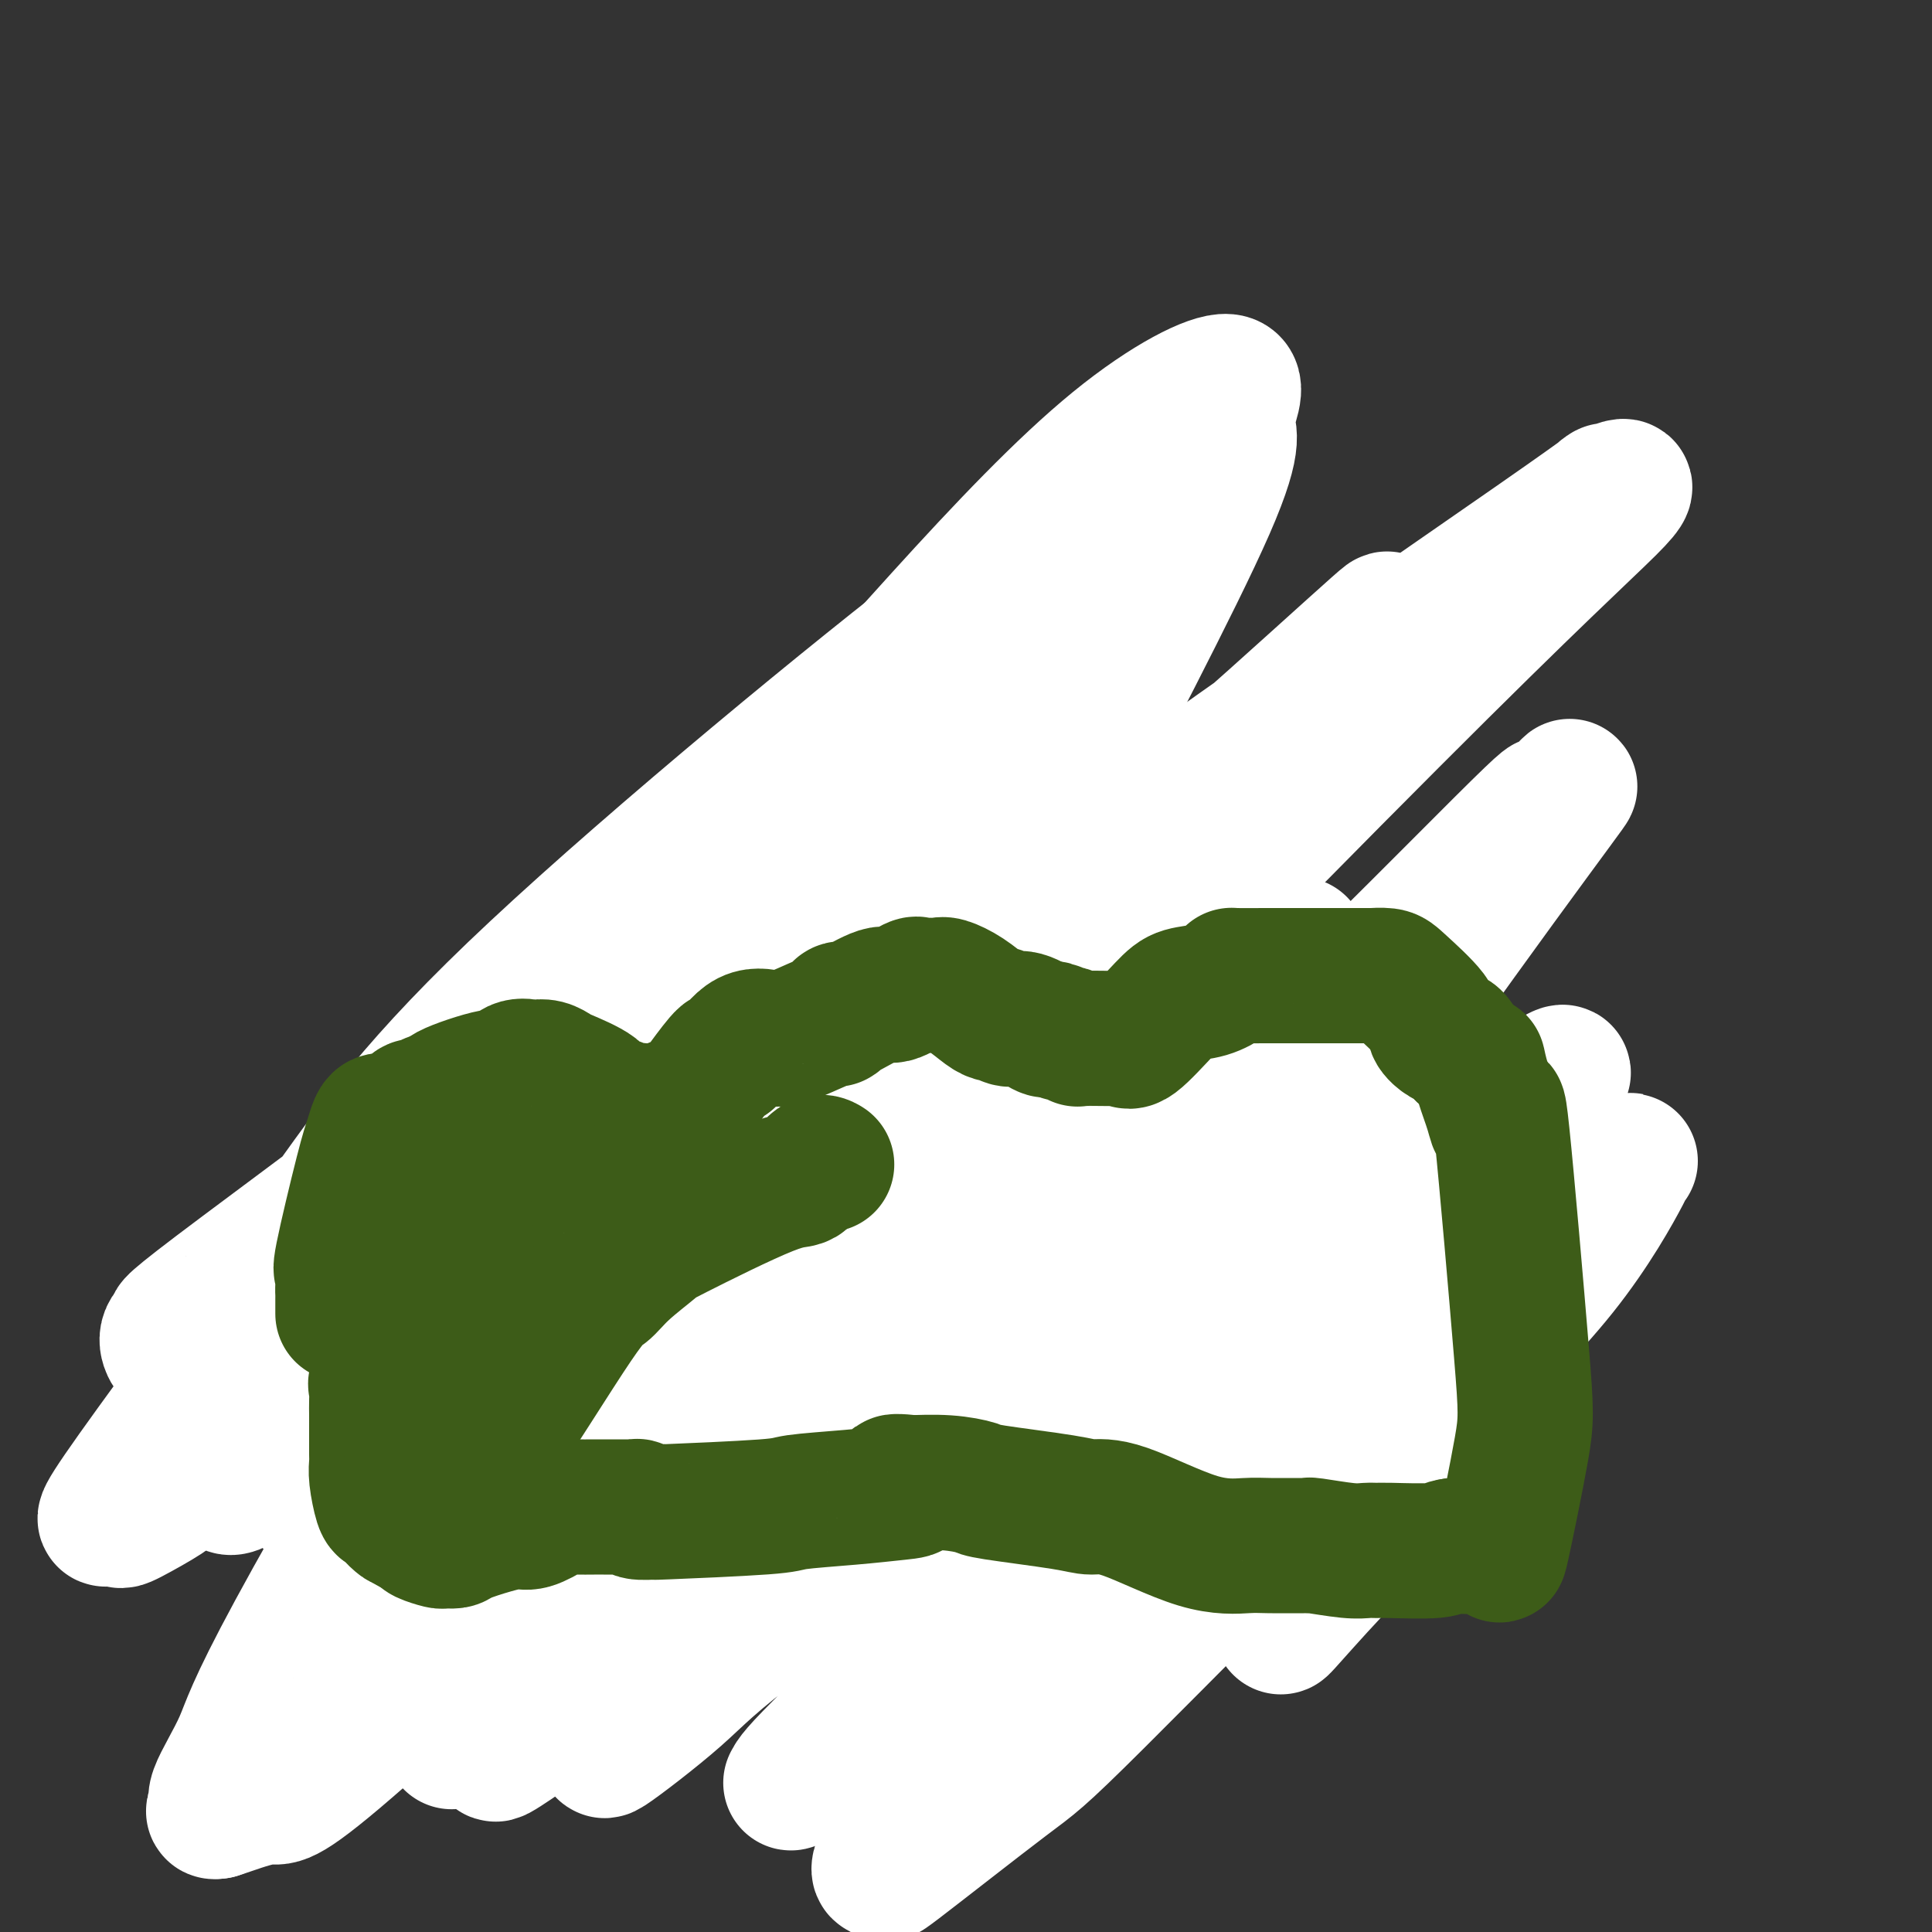 <svg viewBox='0 0 400 400' version='1.1' xmlns='http://www.w3.org/2000/svg' xmlns:xlink='http://www.w3.org/1999/xlink'><rect x="0" y="0" width="400" height="400" fill="#333333" stroke="none"/><g fill='none' stroke='#3D5C18' stroke-width='20' stroke-linecap='round' stroke-linejoin='round'><path d='M73,294c-0.002,-0.336 -0.005,-0.671 0,-1c0.005,-0.329 0.016,-0.650 0,-1c-0.016,-0.350 -0.061,-0.727 0,-1c0.061,-0.273 0.227,-0.440 0,-1c-0.227,-0.560 -0.845,-1.511 -1,-2c-0.155,-0.489 0.155,-0.516 0,-1c-0.155,-0.484 -0.773,-1.425 -1,-3c-0.227,-1.575 -0.061,-3.785 0,-5c0.061,-1.215 0.017,-1.436 0,-2c-0.017,-0.564 -0.005,-1.470 0,-2c0.005,-0.530 0.005,-0.685 0,-1c-0.005,-0.315 -0.015,-0.791 0,-1c0.015,-0.209 0.056,-0.153 0,-1c-0.056,-0.847 -0.210,-2.599 0,-4c0.210,-1.401 0.782,-2.453 1,-3c0.218,-0.547 0.082,-0.591 0,-1c-0.082,-0.409 -0.111,-1.184 0,-2c0.111,-0.816 0.362,-1.672 1,-3c0.638,-1.328 1.662,-3.126 2,-4c0.338,-0.874 -0.012,-0.823 0,-1c0.012,-0.177 0.384,-0.583 1,-1c0.616,-0.417 1.474,-0.844 2,-1c0.526,-0.156 0.718,-0.042 1,0c0.282,0.042 0.652,0.012 1,0c0.348,-0.012 0.674,-0.006 1,0'/><path d='M81,252c1.532,-1.362 0.863,0.234 2,1c1.137,0.766 4.080,0.702 6,1c1.920,0.298 2.816,0.957 4,1c1.184,0.043 2.657,-0.532 4,0c1.343,0.532 2.556,2.170 3,3c0.444,0.830 0.119,0.852 0,1c-0.119,0.148 -0.032,0.423 0,1c0.032,0.577 0.009,1.456 0,2c-0.009,0.544 -0.002,0.751 0,1c0.002,0.249 0.001,0.539 0,1c-0.001,0.461 0.000,1.093 0,2c-0.000,0.907 -0.001,2.089 0,3c0.001,0.911 0.003,1.551 0,2c-0.003,0.449 -0.013,0.708 0,1c0.013,0.292 0.048,0.617 0,1c-0.048,0.383 -0.181,0.824 0,1c0.181,0.176 0.675,0.087 0,1c-0.675,0.913 -2.519,2.830 -3,4c-0.481,1.170 0.401,1.595 0,2c-0.401,0.405 -2.086,0.791 -3,1c-0.914,0.209 -1.056,0.240 -1,0c0.056,-0.240 0.310,-0.750 0,-1c-0.310,-0.250 -1.185,-0.238 -2,0c-0.815,0.238 -1.569,0.703 -2,1c-0.431,0.297 -0.539,0.426 -1,1c-0.461,0.574 -1.275,1.593 -2,2c-0.725,0.407 -1.363,0.204 -2,0'/><path d='M84,285c-2.178,0.856 -2.622,1.494 -3,2c-0.378,0.506 -0.691,0.878 -1,1c-0.309,0.122 -0.616,-0.006 -1,0c-0.384,0.006 -0.847,0.148 -1,0c-0.153,-0.148 0.004,-0.584 0,-1c-0.004,-0.416 -0.168,-0.812 0,-2c0.168,-1.188 0.668,-3.168 1,-5c0.332,-1.832 0.496,-3.515 1,-4c0.504,-0.485 1.347,0.227 4,-4c2.653,-4.227 7.117,-13.392 10,-18c2.883,-4.608 4.184,-4.658 6,-7c1.816,-2.342 4.146,-6.976 5,-9c0.854,-2.024 0.232,-1.437 0,-1c-0.232,0.437 -0.074,0.725 0,1c0.074,0.275 0.065,0.537 0,1c-0.065,0.463 -0.185,1.126 0,2c0.185,0.874 0.677,1.958 1,3c0.323,1.042 0.478,2.042 1,3c0.522,0.958 1.410,1.873 2,3c0.590,1.127 0.883,2.465 1,3c0.117,0.535 0.059,0.268 0,0'/></g>
<g fill='none' stroke='#3D5C18' stroke-width='28' stroke-linecap='round' stroke-linejoin='round'><path d='M104,312c-0.241,-0.465 -0.483,-0.930 -1,-1c-0.517,-0.070 -1.310,0.255 -2,0c-0.690,-0.255 -1.277,-1.091 -2,-2c-0.723,-0.909 -1.582,-1.892 -3,-2c-1.418,-0.108 -3.396,0.659 -8,-1c-4.604,-1.659 -11.835,-5.743 -16,-8c-4.165,-2.257 -5.262,-2.687 -7,-5c-1.738,-2.313 -4.115,-6.511 -5,-8c-0.885,-1.489 -0.278,-0.271 0,0c0.278,0.271 0.225,-0.405 0,-1c-0.225,-0.595 -0.624,-1.109 0,-2c0.624,-0.891 2.272,-2.157 3,-3c0.728,-0.843 0.538,-1.261 3,-5c2.462,-3.739 7.576,-10.800 12,-15c4.424,-4.200 8.158,-5.541 10,-7c1.842,-1.459 1.791,-3.037 6,-4c4.209,-0.963 12.676,-1.310 17,-2c4.324,-0.690 4.503,-1.724 9,2c4.497,3.724 13.310,12.205 18,17c4.690,4.795 5.257,5.902 7,8c1.743,2.098 4.663,5.185 6,8c1.337,2.815 1.092,5.356 1,7c-0.092,1.644 -0.030,2.391 0,3c0.030,0.609 0.029,1.081 -6,2c-6.029,0.919 -18.085,2.286 -26,3c-7.915,0.714 -11.690,0.775 -18,0c-6.310,-0.775 -15.155,-2.388 -24,-4'/><path d='M78,292c-7.301,-1.386 -4.552,-2.850 -4,-4c0.552,-1.150 -1.091,-1.987 -2,-3c-0.909,-1.013 -1.083,-2.202 -1,-3c0.083,-0.798 0.424,-1.207 0,-2c-0.424,-0.793 -1.613,-1.972 4,-8c5.613,-6.028 18.028,-16.906 27,-25c8.972,-8.094 14.499,-13.404 18,-17c3.501,-3.596 4.974,-5.476 8,-7c3.026,-1.524 7.605,-2.691 10,-3c2.395,-0.309 2.608,0.238 5,4c2.392,3.762 6.964,10.737 10,17c3.036,6.263 4.537,11.813 6,16c1.463,4.187 2.888,7.010 4,12c1.112,4.990 1.912,12.145 2,16c0.088,3.855 -0.537,4.408 0,5c0.537,0.592 2.235,1.222 -1,2c-3.235,0.778 -11.402,1.704 -17,2c-5.598,0.296 -8.625,-0.036 -12,0c-3.375,0.036 -7.096,0.441 -11,-2c-3.904,-2.441 -7.990,-7.730 -10,-10c-2.010,-2.270 -1.944,-1.523 -2,-4c-0.056,-2.477 -0.233,-8.177 0,-12c0.233,-3.823 0.875,-5.769 1,-7c0.125,-1.231 -0.268,-1.746 5,-8c5.268,-6.254 16.196,-18.246 24,-25c7.804,-6.754 12.483,-8.270 21,-11c8.517,-2.730 20.870,-6.673 26,-8c5.130,-1.327 3.035,-0.036 3,0c-0.035,0.036 1.991,-1.183 3,2c1.009,3.183 1.003,10.766 1,15c-0.003,4.234 -0.001,5.117 0,6'/><path d='M196,230c0.134,3.611 -0.030,2.138 0,6c0.030,3.862 0.252,13.060 -1,18c-1.252,4.940 -3.980,5.623 -6,8c-2.020,2.377 -3.331,6.447 -12,13c-8.669,6.553 -24.695,15.590 -33,19c-8.305,3.410 -8.888,1.194 -10,1c-1.112,-0.194 -2.751,1.632 -4,0c-1.249,-1.632 -2.106,-6.724 -2,-10c0.106,-3.276 1.174,-4.737 2,-6c0.826,-1.263 1.409,-2.327 3,-7c1.591,-4.673 4.191,-12.956 6,-17c1.809,-4.044 2.829,-3.851 7,-6c4.171,-2.149 11.495,-6.642 16,-9c4.505,-2.358 6.191,-2.581 8,-3c1.809,-0.419 3.742,-1.034 6,-1c2.258,0.034 4.840,0.718 6,1c1.160,0.282 0.897,0.162 1,2c0.103,1.838 0.573,5.633 1,8c0.427,2.367 0.813,3.307 1,5c0.187,1.693 0.175,4.140 1,6c0.825,1.860 2.486,3.134 3,4c0.514,0.866 -0.120,1.325 0,1c0.120,-0.325 0.994,-1.434 0,1c-0.994,2.434 -3.855,8.410 -5,11c-1.145,2.590 -0.572,1.795 0,1'/><path d='M184,276c-0.730,2.178 -0.054,0.625 0,0c0.054,-0.625 -0.514,-0.320 -1,0c-0.486,0.320 -0.891,0.656 -1,1c-0.109,0.344 0.079,0.694 0,1c-0.079,0.306 -0.424,0.566 -1,1c-0.576,0.434 -1.384,1.043 -3,2c-1.616,0.957 -4.041,2.262 -6,3c-1.959,0.738 -3.452,0.911 -4,1c-0.548,0.089 -0.151,0.096 -4,1c-3.849,0.904 -11.944,2.705 -16,4c-4.056,1.295 -4.074,2.083 -5,3c-0.926,0.917 -2.760,1.961 -5,3c-2.240,1.039 -4.887,2.072 -6,3c-1.113,0.928 -0.693,1.751 -1,2c-0.307,0.249 -1.343,-0.077 -2,0c-0.657,0.077 -0.936,0.556 -1,1c-0.064,0.444 0.089,0.851 0,1c-0.089,0.149 -0.418,0.039 -1,0c-0.582,-0.039 -1.416,-0.009 -2,0c-0.584,0.009 -0.917,-0.004 -1,0c-0.083,0.004 0.085,0.026 0,0c-0.085,-0.026 -0.424,-0.098 -1,0c-0.576,0.098 -1.389,0.366 -3,1c-1.611,0.634 -4.019,1.634 -5,2c-0.981,0.366 -0.533,0.099 -1,0c-0.467,-0.099 -1.848,-0.028 -2,0c-0.152,0.028 0.924,0.014 2,0'/><path d='M114,306c-1.822,0.384 0.122,-0.154 1,0c0.878,0.154 0.690,1.002 1,1c0.310,-0.002 1.119,-0.853 2,0c0.881,0.853 1.834,3.411 2,5c0.166,1.589 -0.457,2.210 3,4c3.457,1.790 10.993,4.749 17,6c6.007,1.251 10.486,0.793 14,1c3.514,0.207 6.063,1.080 12,0c5.937,-1.080 15.263,-4.113 20,-6c4.737,-1.887 4.886,-2.627 6,-4c1.114,-1.373 3.193,-3.380 9,-6c5.807,-2.620 15.341,-5.854 21,-7c5.659,-1.146 7.443,-0.202 10,0c2.557,0.202 5.888,-0.336 9,0c3.112,0.336 6.005,1.545 8,2c1.995,0.455 3.092,0.155 3,0c-0.092,-0.155 -1.373,-0.167 1,-2c2.373,-1.833 8.401,-5.489 12,-8c3.599,-2.511 4.769,-3.877 7,-6c2.231,-2.123 5.523,-5.003 7,-6c1.477,-0.997 1.138,-0.113 1,0c-0.138,0.113 -0.076,-0.547 0,-1c0.076,-0.453 0.164,-0.701 0,-1c-0.164,-0.299 -0.582,-0.650 -1,-1'/><path d='M279,277c4.024,-3.772 0.585,-0.701 -4,-1c-4.585,-0.299 -10.315,-3.968 -14,-6c-3.685,-2.032 -5.325,-2.428 -7,-3c-1.675,-0.572 -3.384,-1.319 -5,-2c-1.616,-0.681 -3.140,-1.294 -4,-2c-0.860,-0.706 -1.058,-1.503 -1,-2c0.058,-0.497 0.372,-0.693 -1,-3c-1.372,-2.307 -4.430,-6.724 -6,-9c-1.570,-2.276 -1.653,-2.411 -4,-3c-2.347,-0.589 -6.957,-1.634 -10,-2c-3.043,-0.366 -4.518,-0.054 -6,0c-1.482,0.054 -2.972,-0.150 -9,0c-6.028,0.150 -16.593,0.654 -22,1c-5.407,0.346 -5.654,0.535 -7,1c-1.346,0.465 -3.790,1.207 -5,2c-1.210,0.793 -1.185,1.637 -1,2c0.185,0.363 0.529,0.246 0,1c-0.529,0.754 -1.930,2.379 -3,4c-1.070,1.621 -1.807,3.237 -2,4c-0.193,0.763 0.159,0.673 0,1c-0.159,0.327 -0.830,1.071 -1,1c-0.170,-0.071 0.162,-0.957 1,-2c0.838,-1.043 2.182,-2.244 3,-3c0.818,-0.756 1.112,-1.067 4,-2c2.888,-0.933 8.372,-2.487 11,-3c2.628,-0.513 2.400,0.016 4,0c1.600,-0.016 5.029,-0.576 7,0c1.971,0.576 2.486,2.288 3,4'/><path d='M200,255c0.889,1.069 1.611,1.740 5,4c3.389,2.260 9.444,6.108 13,8c3.556,1.892 4.611,1.826 6,2c1.389,0.174 3.111,0.586 5,1c1.889,0.414 3.945,0.831 5,1c1.055,0.169 1.108,0.092 1,0c-0.108,-0.092 -0.379,-0.197 0,0c0.379,0.197 1.408,0.698 2,1c0.592,0.302 0.747,0.406 1,1c0.253,0.594 0.604,1.679 1,2c0.396,0.321 0.837,-0.123 1,0c0.163,0.123 0.047,0.811 0,1c-0.047,0.189 -0.025,-0.121 0,0c0.025,0.121 0.052,0.673 0,1c-0.052,0.327 -0.184,0.430 -1,1c-0.816,0.570 -2.316,1.607 -3,2c-0.684,0.393 -0.550,0.141 -5,1c-4.450,0.859 -13.483,2.830 -19,4c-5.517,1.170 -7.519,1.540 -10,2c-2.481,0.460 -5.442,1.010 -10,2c-4.558,0.990 -10.713,2.419 -15,4c-4.287,1.581 -6.707,3.312 -9,5c-2.293,1.688 -4.460,3.331 -7,5c-2.540,1.669 -5.454,3.364 -7,4c-1.546,0.636 -1.723,0.213 -2,0c-0.277,-0.213 -0.655,-0.215 -1,0c-0.345,0.215 -0.656,0.646 -1,1c-0.344,0.354 -0.721,0.631 -1,1c-0.279,0.369 -0.460,0.830 -1,1c-0.540,0.170 -1.440,0.049 -2,0c-0.560,-0.049 -0.780,-0.024 -1,0'/><path d='M145,310c-5.470,2.670 -3.146,0.846 -2,0c1.146,-0.846 1.113,-0.713 1,-1c-0.113,-0.287 -0.305,-0.994 1,-2c1.305,-1.006 4.108,-2.312 6,-3c1.892,-0.688 2.873,-0.759 8,-2c5.127,-1.241 14.401,-3.653 20,-5c5.599,-1.347 7.524,-1.629 10,-2c2.476,-0.371 5.503,-0.831 10,-1c4.497,-0.169 10.465,-0.045 14,0c3.535,0.045 4.638,0.013 6,0c1.362,-0.013 2.983,-0.006 6,0c3.017,0.006 7.428,0.012 10,0c2.572,-0.012 3.303,-0.042 4,0c0.697,0.042 1.360,0.155 3,0c1.640,-0.155 4.258,-0.577 6,-1c1.742,-0.423 2.608,-0.845 4,-1c1.392,-0.155 3.309,-0.041 5,0c1.691,0.041 3.157,0.011 4,0c0.843,-0.011 1.063,-0.003 2,0c0.937,0.003 2.590,0.001 4,0c1.410,-0.001 2.576,-0.001 3,0c0.424,0.001 0.106,0.004 1,0c0.894,-0.004 2.999,-0.015 4,0c1.001,0.015 0.897,0.056 1,0c0.103,-0.056 0.412,-0.207 1,0c0.588,0.207 1.454,0.774 2,1c0.546,0.226 0.773,0.113 1,0'/><path d='M280,293c14.255,-0.293 4.393,-0.026 1,0c-3.393,0.026 -0.318,-0.189 1,0c1.318,0.189 0.878,0.781 1,1c0.122,0.219 0.806,0.065 1,0c0.194,-0.065 -0.102,-0.043 0,0c0.102,0.043 0.601,0.105 0,0c-0.601,-0.105 -2.302,-0.379 -3,0c-0.698,0.379 -0.393,1.411 -1,2c-0.607,0.589 -2.127,0.737 -3,1c-0.873,0.263 -1.098,0.643 -2,1c-0.902,0.357 -2.479,0.692 -3,1c-0.521,0.308 0.016,0.590 0,1c-0.016,0.410 -0.584,0.946 -1,1c-0.416,0.054 -0.678,-0.376 -1,0c-0.322,0.376 -0.702,1.558 -1,2c-0.298,0.442 -0.515,0.143 -1,0c-0.485,-0.143 -1.239,-0.129 -2,0c-0.761,0.129 -1.528,0.374 -3,1c-1.472,0.626 -3.648,1.632 -5,2c-1.352,0.368 -1.882,0.099 -2,0c-0.118,-0.099 0.174,-0.027 -1,0c-1.174,0.027 -3.815,0.010 -5,0c-1.185,-0.010 -0.916,-0.013 -3,0c-2.084,0.013 -6.523,0.042 -9,0c-2.477,-0.042 -2.994,-0.156 -4,0c-1.006,0.156 -2.502,0.580 -4,1c-1.498,0.420 -3.000,0.834 -4,1c-1.000,0.166 -1.500,0.083 -2,0'/><path d='M224,308c-5.350,0.309 -1.725,0.083 -1,0c0.725,-0.083 -1.450,-0.022 -3,0c-1.550,0.022 -2.474,0.006 -3,0c-0.526,-0.006 -0.654,-0.002 -2,0c-1.346,0.002 -3.909,0.000 -5,0c-1.091,-0.000 -0.709,0.001 -1,0c-0.291,-0.001 -1.254,-0.004 -2,0c-0.746,0.004 -1.275,0.015 -2,0c-0.725,-0.015 -1.646,-0.057 -3,0c-1.354,0.057 -3.141,0.211 -4,0c-0.859,-0.211 -0.791,-0.789 -1,-1c-0.209,-0.211 -0.697,-0.057 -1,0c-0.303,0.057 -0.423,0.015 0,0c0.423,-0.015 1.387,-0.004 2,0c0.613,0.004 0.874,0.001 1,0c0.126,-0.001 0.116,-0.000 2,0c1.884,0.000 5.660,0.000 8,0c2.340,-0.000 3.243,-0.000 4,0c0.757,0.000 1.369,0.000 2,0c0.631,-0.000 1.279,-0.000 2,0c0.721,0.000 1.513,0.000 3,0c1.487,-0.000 3.670,-0.000 5,0c1.330,0.000 1.809,0.000 3,0c1.191,-0.000 3.096,-0.000 5,0'/><path d='M233,307c7.027,-0.155 7.093,-0.041 7,0c-0.093,0.041 -0.345,0.011 0,0c0.345,-0.011 1.286,-0.003 2,0c0.714,0.003 1.202,0.001 2,0c0.798,-0.001 1.905,0.001 4,0c2.095,-0.001 5.176,-0.004 7,0c1.824,0.004 2.389,0.015 3,0c0.611,-0.015 1.266,-0.057 2,0c0.734,0.057 1.547,0.211 2,0c0.453,-0.211 0.545,-0.788 1,-1c0.455,-0.212 1.274,-0.061 3,0c1.726,0.061 4.360,0.032 6,0c1.640,-0.032 2.286,-0.065 3,0c0.714,0.065 1.496,0.229 2,0c0.504,-0.229 0.730,-0.850 1,-1c0.270,-0.150 0.583,0.170 1,0c0.417,-0.170 0.939,-0.830 1,-1c0.061,-0.170 -0.340,0.151 0,0c0.340,-0.151 1.419,-0.774 2,-1c0.581,-0.226 0.663,-0.054 1,0c0.337,0.054 0.927,-0.009 1,-1c0.073,-0.991 -0.373,-2.909 0,-4c0.373,-1.091 1.565,-1.354 2,-2c0.435,-0.646 0.113,-1.676 0,-2c-0.113,-0.324 -0.018,0.059 0,0c0.018,-0.059 -0.039,-0.560 0,-1c0.039,-0.440 0.176,-0.820 0,-1c-0.176,-0.180 -0.666,-0.162 -1,-1c-0.334,-0.838 -0.513,-2.533 -1,-4c-0.487,-1.467 -1.282,-2.705 -2,-4c-0.718,-1.295 -1.359,-2.648 -2,-4'/><path d='M280,279c-0.945,-2.559 -0.309,-1.955 0,-2c0.309,-0.045 0.291,-0.739 0,-1c-0.291,-0.261 -0.855,-0.089 -1,0c-0.145,0.089 0.130,0.095 0,0c-0.130,-0.095 -0.665,-0.292 -1,-1c-0.335,-0.708 -0.472,-1.926 -1,-3c-0.528,-1.074 -1.448,-2.004 -2,-3c-0.552,-0.996 -0.736,-2.059 -1,-3c-0.264,-0.941 -0.606,-1.760 -1,-2c-0.394,-0.240 -0.839,0.100 -1,0c-0.161,-0.100 -0.040,-0.642 0,-1c0.040,-0.358 -0.003,-0.534 -1,-1c-0.997,-0.466 -2.950,-1.221 -4,-2c-1.050,-0.779 -1.199,-1.582 -2,-2c-0.801,-0.418 -2.256,-0.452 -3,-1c-0.744,-0.548 -0.777,-1.611 -1,-2c-0.223,-0.389 -0.635,-0.104 -1,0c-0.365,0.104 -0.684,0.028 -1,0c-0.316,-0.028 -0.631,-0.007 -1,0c-0.369,0.007 -0.793,-0.001 -1,0c-0.207,0.001 -0.197,0.009 -1,0c-0.803,-0.009 -2.418,-0.037 -3,0c-0.582,0.037 -0.130,0.139 -1,1c-0.870,0.861 -3.062,2.479 -4,3c-0.938,0.521 -0.623,-0.057 -1,0c-0.377,0.057 -1.447,0.747 -2,1c-0.553,0.253 -0.590,0.068 -1,0c-0.410,-0.068 -1.192,-0.018 -2,0c-0.808,0.018 -1.641,0.005 -2,0c-0.359,-0.005 -0.246,-0.001 -1,0c-0.754,0.001 -2.377,0.001 -4,0'/><path d='M235,260c-4.828,1.016 -4.398,1.057 -5,1c-0.602,-0.057 -2.236,-0.211 -3,0c-0.764,0.211 -0.659,0.788 -1,1c-0.341,0.212 -1.128,0.061 -2,0c-0.872,-0.061 -1.829,-0.030 -2,0c-0.171,0.030 0.445,0.061 0,0c-0.445,-0.061 -1.951,-0.212 -3,0c-1.049,0.212 -1.640,0.789 -2,1c-0.360,0.211 -0.489,0.057 -1,0c-0.511,-0.057 -1.405,-0.015 -2,0c-0.595,0.015 -0.891,0.004 -1,0c-0.109,-0.004 -0.031,-0.001 0,0c0.031,0.001 0.016,0.001 0,0'/></g>
<g fill='none' stroke='#73AB3A' stroke-width='20' stroke-linecap='round' stroke-linejoin='round'><path d='M84,283c0.033,-0.287 0.065,-0.573 0,-1c-0.065,-0.427 -0.228,-0.994 0,-1c0.228,-0.006 0.849,0.549 1,0c0.151,-0.549 -0.166,-2.203 0,-3c0.166,-0.797 0.815,-0.739 1,-1c0.185,-0.261 -0.095,-0.843 0,-1c0.095,-0.157 0.564,0.112 1,0c0.436,-0.112 0.839,-0.603 1,-1c0.161,-0.397 0.081,-0.698 0,-1'/><path d='M88,274c0.475,-1.319 -0.339,-0.116 0,0c0.339,0.116 1.831,-0.855 3,-2c1.169,-1.145 2.016,-2.465 3,-3c0.984,-0.535 2.106,-0.287 3,-1c0.894,-0.713 1.562,-2.387 2,-3c0.438,-0.613 0.648,-0.165 1,0c0.352,0.165 0.847,0.045 1,0c0.153,-0.045 -0.037,-0.016 1,0c1.037,0.016 3.302,0.019 4,0c0.698,-0.019 -0.170,-0.062 0,0c0.170,0.062 1.379,0.227 2,0c0.621,-0.227 0.653,-0.845 1,-1c0.347,-0.155 1.010,0.155 2,0c0.990,-0.155 2.307,-0.774 3,-1c0.693,-0.226 0.763,-0.061 1,0c0.237,0.061 0.642,0.016 1,0c0.358,-0.016 0.671,-0.004 1,0c0.329,0.004 0.676,0.001 1,0c0.324,-0.001 0.626,-0.000 1,0c0.374,0.000 0.821,0.000 1,0c0.179,-0.000 0.089,-0.000 0,0'/><path d='M120,263c3.489,-0.756 1.711,-1.644 1,-2c-0.711,-0.356 -0.356,-0.178 0,0'/><path d='M176,237c0.355,0.000 0.710,0.001 1,0c0.290,-0.001 0.515,-0.002 1,0c0.485,0.002 1.230,0.007 2,0c0.770,-0.007 1.565,-0.025 2,0c0.435,0.025 0.509,0.094 1,0c0.491,-0.094 1.400,-0.350 2,-1c0.600,-0.650 0.893,-1.695 1,-2c0.107,-0.305 0.029,0.128 0,0c-0.029,-0.128 -0.008,-0.817 0,-1c0.008,-0.183 0.002,0.141 0,0c-0.002,-0.141 -0.001,-0.746 0,-1c0.001,-0.254 0.000,-0.158 0,-1c-0.000,-0.842 -0.000,-2.621 0,-3c0.000,-0.379 0.001,0.641 0,0c-0.001,-0.641 -0.003,-2.942 0,-4c0.003,-1.058 0.011,-0.871 0,-1c-0.011,-0.129 -0.041,-0.573 0,-1c0.041,-0.427 0.155,-0.836 0,-1c-0.155,-0.164 -0.577,-0.082 -1,0'/><path d='M185,221c-0.405,-1.828 -0.917,0.103 -1,1c-0.083,0.897 0.263,0.761 0,1c-0.263,0.239 -1.136,0.852 -2,1c-0.864,0.148 -1.719,-0.171 -2,0c-0.281,0.171 0.013,0.831 0,1c-0.013,0.169 -0.332,-0.151 -1,0c-0.668,0.151 -1.685,0.775 -2,1c-0.315,0.225 0.073,0.050 0,0c-0.073,-0.050 -0.607,0.025 -1,0c-0.393,-0.025 -0.645,-0.149 -1,0c-0.355,0.149 -0.812,0.573 -1,1c-0.188,0.427 -0.107,0.859 0,1c0.107,0.141 0.239,-0.008 0,0c-0.239,0.008 -0.849,0.173 -1,1c-0.151,0.827 0.156,2.315 0,3c-0.156,0.685 -0.774,0.565 -1,1c-0.226,0.435 -0.061,1.425 0,2c0.061,0.575 0.017,0.736 0,1c-0.017,0.264 -0.009,0.632 0,1'/><path d='M172,237c-0.357,1.389 -0.251,0.360 0,0c0.251,-0.360 0.645,-0.051 1,0c0.355,0.051 0.669,-0.155 1,0c0.331,0.155 0.678,0.672 1,1c0.322,0.328 0.617,0.466 1,1c0.383,0.534 0.852,1.464 1,2c0.148,0.536 -0.027,0.680 0,1c0.027,0.320 0.255,0.818 1,1c0.745,0.182 2.008,0.049 3,0c0.992,-0.049 1.712,-0.014 2,0c0.288,0.014 0.144,0.007 0,0'/><path d='M149,298c-0.150,-0.030 -0.300,-0.061 0,0c0.300,0.061 1.048,0.212 2,0c0.952,-0.212 2.106,-0.789 3,-1c0.894,-0.211 1.529,-0.057 2,0c0.471,0.057 0.778,0.015 1,0c0.222,-0.015 0.360,-0.004 1,0c0.640,0.004 1.780,0.001 2,0c0.220,-0.001 -0.482,-0.000 0,0c0.482,0.000 2.149,0.000 3,0c0.851,-0.000 0.888,-0.000 1,0c0.112,0.000 0.301,0.000 1,0c0.699,-0.000 1.909,0.000 3,0c1.091,-0.000 2.064,-0.000 3,0c0.936,0.000 1.833,0.000 3,0c1.167,-0.000 2.602,-0.000 3,0c0.398,0.000 -0.242,0.001 0,0c0.242,-0.001 1.364,-0.005 2,0c0.636,0.005 0.784,0.017 1,0c0.216,-0.017 0.498,-0.064 1,0c0.502,0.064 1.224,0.239 2,0c0.776,-0.239 1.607,-0.891 2,-1c0.393,-0.109 0.348,0.324 1,0c0.652,-0.324 1.999,-1.407 3,-2c1.001,-0.593 1.654,-0.698 2,-1c0.346,-0.302 0.385,-0.801 1,-1c0.615,-0.199 1.808,-0.100 3,0'/><path d='M195,292c2.160,-0.822 1.558,-0.378 3,0c1.442,0.378 4.926,0.690 7,1c2.074,0.310 2.738,0.619 3,1c0.262,0.381 0.122,0.834 1,1c0.878,0.166 2.775,0.045 4,0c1.225,-0.045 1.779,-0.013 2,0c0.221,0.013 0.111,0.006 0,0'/><path d='M224,253c0.875,-0.000 1.750,-0.000 2,0c0.250,0.000 -0.124,0.000 0,0c0.124,-0.000 0.746,-0.000 1,0c0.254,0.000 0.141,0.001 1,0c0.859,-0.001 2.689,-0.002 4,0c1.311,0.002 2.103,0.008 3,0c0.897,-0.008 1.900,-0.030 4,0c2.100,0.030 5.298,0.110 7,0c1.702,-0.110 1.909,-0.411 3,0c1.091,0.411 3.067,1.536 4,2c0.933,0.464 0.823,0.269 1,0c0.177,-0.269 0.642,-0.612 1,0c0.358,0.612 0.610,2.177 1,3c0.390,0.823 0.918,0.903 1,1c0.082,0.097 -0.282,0.211 0,1c0.282,0.789 1.210,2.253 2,3c0.790,0.747 1.442,0.778 2,1c0.558,0.222 1.021,0.637 2,1c0.979,0.363 2.472,0.675 3,1c0.528,0.325 0.089,0.664 1,1c0.911,0.336 3.172,0.668 4,1c0.828,0.332 0.222,0.663 0,1c-0.222,0.337 -0.060,0.681 0,1c0.060,0.319 0.019,0.613 0,1c-0.019,0.387 -0.015,0.867 0,1c0.015,0.133 0.043,-0.079 0,0c-0.043,0.079 -0.155,0.451 0,1c0.155,0.549 0.578,1.274 1,2'/><path d='M272,275c0.787,1.509 2.253,1.782 3,2c0.747,0.218 0.775,0.380 1,1c0.225,0.620 0.649,1.696 1,2c0.351,0.304 0.631,-0.165 1,0c0.369,0.165 0.827,0.965 1,1c0.173,0.035 0.061,-0.695 0,0c-0.061,0.695 -0.070,2.813 0,4c0.070,1.187 0.219,1.442 0,2c-0.219,0.558 -0.807,1.420 -1,2c-0.193,0.580 0.008,0.878 0,1c-0.008,0.122 -0.225,0.068 0,0c0.225,-0.068 0.892,-0.150 1,0c0.108,0.150 -0.343,0.530 -1,0c-0.657,-0.530 -1.520,-1.971 -2,-3c-0.480,-1.029 -0.577,-1.645 -1,-2c-0.423,-0.355 -1.172,-0.448 -2,-1c-0.828,-0.552 -1.734,-1.563 -2,-2c-0.266,-0.437 0.110,-0.300 -2,-1c-2.110,-0.700 -6.705,-2.238 -9,-3c-2.295,-0.762 -2.289,-0.748 -3,-1c-0.711,-0.252 -2.139,-0.768 -3,-1c-0.861,-0.232 -1.155,-0.178 -1,0c0.155,0.178 0.759,0.479 0,0c-0.759,-0.479 -2.879,-1.740 -5,-3'/><path d='M248,273c-4.190,-1.979 -3.165,-2.425 -3,-3c0.165,-0.575 -0.532,-1.278 -1,-2c-0.468,-0.722 -0.709,-1.461 -1,-2c-0.291,-0.539 -0.632,-0.877 -1,-1c-0.368,-0.123 -0.764,-0.032 -1,0c-0.236,0.032 -0.312,0.006 -1,0c-0.688,-0.006 -1.989,0.009 -3,0c-1.011,-0.009 -1.734,-0.041 -2,0c-0.266,0.041 -0.075,0.156 0,0c0.075,-0.156 0.035,-0.581 0,-1c-0.035,-0.419 -0.065,-0.830 0,-1c0.065,-0.170 0.225,-0.098 0,0c-0.225,0.098 -0.835,0.222 -1,0c-0.165,-0.222 0.114,-0.792 0,-1c-0.114,-0.208 -0.623,-0.056 -1,0c-0.377,0.056 -0.623,0.015 -1,0c-0.377,-0.015 -0.885,-0.004 -1,0c-0.115,0.004 0.161,0.001 0,0c-0.161,-0.001 -0.760,-0.000 -1,0c-0.240,0.000 -0.120,0.000 0,0'/></g>
<g fill='none' stroke='#93C83E' stroke-width='12' stroke-linecap='round' stroke-linejoin='round'><path d='M92,294c-0.009,-0.333 -0.018,-0.665 0,-1c0.018,-0.335 0.064,-0.671 0,-1c-0.064,-0.329 -0.239,-0.651 0,-1c0.239,-0.349 0.891,-0.724 1,-1c0.109,-0.276 -0.326,-0.454 0,-1c0.326,-0.546 1.413,-1.459 2,-2c0.587,-0.541 0.674,-0.710 1,-1c0.326,-0.290 0.892,-0.701 1,-1c0.108,-0.299 -0.241,-0.487 0,-1c0.241,-0.513 1.073,-1.353 3,-3c1.927,-1.647 4.950,-4.102 6,-5c1.050,-0.898 0.127,-0.241 0,0c-0.127,0.241 0.543,0.065 1,0c0.457,-0.065 0.702,-0.019 1,0c0.298,0.019 0.649,0.009 1,0'/><path d='M109,276c1.556,-0.939 0.945,-0.788 1,-1c0.055,-0.212 0.775,-0.789 1,-1c0.225,-0.211 -0.046,-0.057 0,0c0.046,0.057 0.407,0.015 1,0c0.593,-0.015 1.417,-0.004 2,0c0.583,0.004 0.926,0.002 1,0c0.074,-0.002 -0.121,-0.004 0,0c0.121,0.004 0.557,0.015 1,0c0.443,-0.015 0.892,-0.056 1,0c0.108,0.056 -0.125,0.207 1,0c1.125,-0.207 3.608,-0.773 6,-1c2.392,-0.227 4.693,-0.116 6,0c1.307,0.116 1.618,0.237 2,0c0.382,-0.237 0.834,-0.833 1,-1c0.166,-0.167 0.048,0.095 0,0c-0.048,-0.095 -0.024,-0.548 0,-1'/><path d='M133,271c4.000,-0.833 2.000,-0.417 0,0'/><path d='M168,237c-0.031,-0.222 -0.062,-0.445 0,-1c0.062,-0.555 0.217,-1.444 0,-2c-0.217,-0.556 -0.804,-0.780 -1,-1c-0.196,-0.220 0.000,-0.435 0,-1c-0.000,-0.565 -0.196,-1.479 0,-2c0.196,-0.521 0.785,-0.650 1,-1c0.215,-0.350 0.058,-0.921 0,-1c-0.058,-0.079 -0.015,0.332 0,0c0.015,-0.332 0.004,-1.409 0,-2c-0.004,-0.591 -0.001,-0.698 0,-1c0.001,-0.302 0.000,-0.801 0,-1c-0.000,-0.199 -0.000,-0.100 0,0'/><path d='M168,224c-0.016,-2.017 -0.057,-0.558 0,1c0.057,1.558 0.211,3.215 0,4c-0.211,0.785 -0.789,0.696 -1,1c-0.211,0.304 -0.056,0.999 0,2c0.056,1.001 0.014,2.309 0,3c-0.014,0.691 0.000,0.767 0,1c-0.000,0.233 -0.014,0.623 0,1c0.014,0.377 0.057,0.741 0,1c-0.057,0.259 -0.212,0.412 0,1c0.212,0.588 0.793,1.611 1,2c0.207,0.389 0.041,0.144 0,0c-0.041,-0.144 0.044,-0.188 0,0c-0.044,0.188 -0.218,0.609 0,1c0.218,0.391 0.828,0.754 1,1c0.172,0.246 -0.093,0.377 0,1c0.093,0.623 0.544,1.739 1,2c0.456,0.261 0.917,-0.333 1,0c0.083,0.333 -0.214,1.592 0,2c0.214,0.408 0.937,-0.034 1,0c0.063,0.034 -0.534,0.545 0,1c0.534,0.455 2.199,0.854 3,1c0.801,0.146 0.740,0.039 1,0c0.260,-0.039 0.843,-0.010 1,0c0.157,0.010 -0.112,0.003 0,0c0.112,-0.003 0.603,-0.001 1,0c0.397,0.001 0.698,0.000 1,0'/><path d='M179,250c1.262,0.155 0.915,0.041 1,0c0.085,-0.041 0.600,-0.011 1,0c0.400,0.011 0.685,0.003 1,0c0.315,-0.003 0.659,-0.001 1,0c0.341,0.001 0.679,0.000 1,0c0.321,-0.000 0.625,-0.000 1,0c0.375,0.000 0.821,0.000 1,0c0.179,-0.000 0.089,-0.000 0,0'/><path d='M219,255c-0.006,-0.209 -0.012,-0.417 0,0c0.012,0.417 0.042,1.461 0,2c-0.042,0.539 -0.156,0.575 0,1c0.156,0.425 0.581,1.240 1,2c0.419,0.760 0.830,1.464 1,2c0.170,0.536 0.098,0.903 0,1c-0.098,0.097 -0.223,-0.075 0,0c0.223,0.075 0.792,0.397 1,1c0.208,0.603 0.053,1.486 0,2c-0.053,0.514 -0.005,0.659 0,1c0.005,0.341 -0.035,0.879 0,1c0.035,0.121 0.143,-0.174 1,0c0.857,0.174 2.461,0.816 3,1c0.539,0.184 0.011,-0.090 0,0c-0.011,0.090 0.494,0.545 1,1'/><path d='M227,270c0.721,0.854 0.024,0.988 0,1c-0.024,0.012 0.623,-0.098 1,0c0.377,0.098 0.482,0.404 1,1c0.518,0.596 1.449,1.481 2,2c0.551,0.519 0.721,0.673 1,1c0.279,0.327 0.666,0.828 1,1c0.334,0.172 0.615,0.017 1,0c0.385,-0.017 0.873,0.105 1,0c0.127,-0.105 -0.107,-0.435 0,0c0.107,0.435 0.554,1.636 1,2c0.446,0.364 0.892,-0.109 1,0c0.108,0.109 -0.122,0.800 0,1c0.122,0.200 0.596,-0.090 1,0c0.404,0.090 0.739,0.560 1,1c0.261,0.440 0.448,0.851 1,1c0.552,0.149 1.469,0.037 2,0c0.531,-0.037 0.678,0.000 1,0c0.322,-0.000 0.820,-0.039 1,0c0.180,0.039 0.042,0.154 0,0c-0.042,-0.154 0.014,-0.578 1,0c0.986,0.578 2.904,2.158 4,3c1.096,0.842 1.371,0.945 2,1c0.629,0.055 1.613,0.061 2,0c0.387,-0.061 0.179,-0.189 0,0c-0.179,0.189 -0.327,0.694 0,1c0.327,0.306 1.129,0.412 2,1c0.871,0.588 1.811,1.658 2,2c0.189,0.342 -0.375,-0.045 0,0c0.375,0.045 1.687,0.523 3,1'/><path d='M260,290c4.993,3.320 0.974,1.621 0,1c-0.974,-0.621 1.097,-0.163 2,0c0.903,0.163 0.637,0.030 1,0c0.363,-0.030 1.354,0.043 2,0c0.646,-0.043 0.947,-0.204 1,0c0.053,0.204 -0.141,0.771 0,1c0.141,0.229 0.616,0.118 1,0c0.384,-0.118 0.677,-0.243 1,0c0.323,0.243 0.675,0.852 1,1c0.325,0.148 0.623,-0.167 1,0c0.377,0.167 0.832,0.814 1,1c0.168,0.186 0.048,-0.090 0,0c-0.048,0.090 -0.024,0.545 0,1'/><path d='M271,295c1.933,0.778 1.267,0.222 1,0c-0.267,-0.222 -0.133,-0.111 0,0'/><path d='M142,295c0.000,0.342 0.000,0.684 0,1c-0.000,0.316 -0.001,0.606 0,1c0.001,0.394 0.004,0.893 0,1c-0.004,0.107 -0.016,-0.179 0,0c0.016,0.179 0.060,0.821 0,1c-0.060,0.179 -0.223,-0.106 0,0c0.223,0.106 0.833,0.603 1,1c0.167,0.397 -0.110,0.695 0,1c0.110,0.305 0.607,0.617 1,1c0.393,0.383 0.683,0.839 1,1c0.317,0.161 0.662,0.029 1,0c0.338,-0.029 0.668,0.045 1,0c0.332,-0.045 0.666,-0.208 1,0c0.334,0.208 0.670,0.788 1,1c0.330,0.212 0.656,0.057 1,0c0.344,-0.057 0.708,-0.015 1,0c0.292,0.015 0.512,0.004 1,0c0.488,-0.004 1.244,-0.001 2,0c0.756,0.001 1.512,0.000 2,0c0.488,-0.000 0.708,-0.000 1,0c0.292,0.000 0.655,0.000 1,0c0.345,-0.000 0.673,-0.000 1,0'/><path d='M159,304c2.437,-0.072 1.528,-0.751 1,-1c-0.528,-0.249 -0.675,-0.067 0,0c0.675,0.067 2.174,0.018 3,0c0.826,-0.018 0.980,-0.006 1,0c0.020,0.006 -0.093,0.005 0,0c0.093,-0.005 0.392,-0.016 1,0c0.608,0.016 1.525,0.057 2,0c0.475,-0.057 0.510,-0.211 1,0c0.490,0.211 1.437,0.789 2,1c0.563,0.211 0.743,0.056 1,0c0.257,-0.056 0.592,-0.011 1,0c0.408,0.011 0.888,-0.011 1,0c0.112,0.011 -0.143,0.056 0,0c0.143,-0.056 0.683,-0.211 1,0c0.317,0.211 0.411,0.789 1,1c0.589,0.211 1.673,0.057 2,0c0.327,-0.057 -0.104,-0.015 0,0c0.104,0.015 0.744,0.004 1,0c0.256,-0.004 0.128,-0.002 0,0'/><path d='M76,276c0.008,0.077 0.016,0.154 0,0c-0.016,-0.154 -0.057,-0.540 0,-1c0.057,-0.460 0.210,-0.996 0,-1c-0.210,-0.004 -0.785,0.524 -1,1c-0.215,0.476 -0.072,0.901 0,1c0.072,0.099 0.071,-0.129 0,0c-0.071,0.129 -0.212,0.614 0,1c0.212,0.386 0.779,0.674 1,1c0.221,0.326 0.098,0.689 0,1c-0.098,0.311 -0.171,0.569 0,1c0.171,0.431 0.584,1.034 1,2c0.416,0.966 0.833,2.296 1,3c0.167,0.704 0.083,0.781 0,1c-0.083,0.219 -0.167,0.581 0,1c0.167,0.419 0.583,0.896 1,1c0.417,0.104 0.836,-0.166 1,0c0.164,0.166 0.075,0.766 0,1c-0.075,0.234 -0.136,0.101 0,0c0.136,-0.101 0.467,-0.172 1,0c0.533,0.172 1.266,0.586 2,1'/><path d='M83,290c0.858,0.309 1.003,0.083 1,0c-0.003,-0.083 -0.155,-0.022 0,0c0.155,0.022 0.616,0.006 1,0c0.384,-0.006 0.692,-0.002 1,0c0.308,0.002 0.618,0.000 1,0c0.382,-0.000 0.837,-0.000 1,0c0.163,0.000 0.033,0.000 0,0c-0.033,-0.000 0.030,-0.000 0,0c-0.030,0.000 -0.152,0.000 0,0c0.152,-0.000 0.579,-0.000 1,0c0.421,0.000 0.834,0.000 1,0c0.166,-0.000 0.083,-0.000 0,0'/><path d='M90,290c1.311,0.000 1.089,0.000 1,0c-0.089,0.000 -0.044,0.000 0,0'/></g>
<g fill='none' stroke='#73AB3A' stroke-width='12' stroke-linecap='round' stroke-linejoin='round'><path d='M90,296c0.422,0.081 0.844,0.162 1,0c0.156,-0.162 0.046,-0.568 0,-1c-0.046,-0.432 -0.026,-0.889 1,-1c1.026,-0.111 3.060,0.124 4,0c0.940,-0.124 0.785,-0.606 1,-1c0.215,-0.394 0.798,-0.699 1,-1c0.202,-0.301 0.023,-0.596 0,-1c-0.023,-0.404 0.109,-0.916 0,-1c-0.109,-0.084 -0.460,0.262 0,0c0.460,-0.262 1.730,-1.131 3,-2'/><path d='M101,288c2.163,-1.629 2.069,-1.702 2,-2c-0.069,-0.298 -0.113,-0.822 0,-1c0.113,-0.178 0.381,-0.012 1,0c0.619,0.012 1.587,-0.132 3,-1c1.413,-0.868 3.270,-2.461 4,-3c0.730,-0.539 0.334,-0.023 0,0c-0.334,0.023 -0.604,-0.446 0,-1c0.604,-0.554 2.084,-1.192 4,-2c1.916,-0.808 4.268,-1.785 5,-2c0.732,-0.215 -0.156,0.331 0,0c0.156,-0.331 1.355,-1.539 2,-2c0.645,-0.461 0.736,-0.176 1,0c0.264,0.176 0.701,0.243 1,0c0.299,-0.243 0.462,-0.797 1,-1c0.538,-0.203 1.453,-0.055 2,0c0.547,0.055 0.728,0.016 1,0c0.272,-0.016 0.636,-0.008 1,0'/><path d='M129,273c4.741,-2.320 2.594,-0.622 2,0c-0.594,0.622 0.365,0.166 1,0c0.635,-0.166 0.944,-0.044 1,0c0.056,0.044 -0.143,0.008 0,0c0.143,-0.008 0.627,0.012 1,0c0.373,-0.012 0.636,-0.055 1,0c0.364,0.055 0.829,0.207 1,0c0.171,-0.207 0.049,-0.773 0,-1c-0.049,-0.227 -0.024,-0.113 0,0'/><path d='M136,272c1.083,-0.332 0.290,-0.663 0,-1c-0.290,-0.337 -0.078,-0.682 0,-1c0.078,-0.318 0.022,-0.611 0,-1c-0.022,-0.389 -0.009,-0.874 0,-1c0.009,-0.126 0.014,0.106 0,0c-0.014,-0.106 -0.046,-0.550 0,-1c0.046,-0.450 0.171,-0.904 0,-1c-0.171,-0.096 -0.637,0.168 -1,0c-0.363,-0.168 -0.623,-0.767 -1,-1c-0.377,-0.233 -0.872,-0.100 -1,0c-0.128,0.100 0.110,0.167 0,0c-0.110,-0.167 -0.568,-0.566 -1,-1c-0.432,-0.434 -0.836,-0.902 -1,-1c-0.164,-0.098 -0.086,0.174 0,0c0.086,-0.174 0.181,-0.792 0,-1c-0.181,-0.208 -0.636,-0.004 -1,0c-0.364,0.004 -0.636,-0.191 -1,0c-0.364,0.191 -0.818,0.769 -1,1c-0.182,0.231 -0.091,0.116 0,0'/><path d='M128,263c-1.471,-0.307 -1.149,0.424 -1,1c0.149,0.576 0.125,0.995 0,1c-0.125,0.005 -0.352,-0.405 -1,0c-0.648,0.405 -1.718,1.624 -2,2c-0.282,0.376 0.223,-0.092 0,0c-0.223,0.092 -1.173,0.746 -2,1c-0.827,0.254 -1.531,0.110 -2,0c-0.469,-0.110 -0.704,-0.187 -1,0c-0.296,0.187 -0.652,0.637 -1,1c-0.348,0.363 -0.687,0.637 -1,1c-0.313,0.363 -0.599,0.814 -1,1c-0.401,0.186 -0.916,0.106 -1,0c-0.084,-0.106 0.262,-0.239 0,0c-0.262,0.239 -1.131,0.849 -2,1c-0.869,0.151 -1.737,-0.156 -2,0c-0.263,0.156 0.079,0.777 0,1c-0.079,0.223 -0.581,0.050 -1,0c-0.419,-0.050 -0.756,0.025 -1,0c-0.244,-0.025 -0.394,-0.150 -1,0c-0.606,0.150 -1.668,0.576 -2,1c-0.332,0.424 0.066,0.846 0,1c-0.066,0.154 -0.595,0.042 -1,0c-0.405,-0.042 -0.687,-0.012 -1,0c-0.313,0.012 -0.656,0.006 -1,0'/><path d='M103,275c-3.885,2.083 -1.098,1.289 0,1c1.098,-0.289 0.505,-0.074 0,0c-0.505,0.074 -0.924,0.009 -1,0c-0.076,-0.009 0.191,0.040 0,0c-0.191,-0.040 -0.839,-0.170 -1,0c-0.161,0.170 0.164,0.638 0,1c-0.164,0.362 -0.818,0.618 -1,1c-0.182,0.382 0.109,0.891 0,1c-0.109,0.109 -0.617,-0.181 -1,0c-0.383,0.181 -0.642,0.832 -1,1c-0.358,0.168 -0.817,-0.148 -1,0c-0.183,0.148 -0.090,0.761 0,1c0.090,0.239 0.179,0.103 0,0c-0.179,-0.103 -0.625,-0.172 -1,0c-0.375,0.172 -0.678,0.585 -1,1c-0.322,0.415 -0.663,0.833 -1,1c-0.337,0.167 -0.668,0.084 -1,0'/><path d='M93,283c-1.563,1.194 -0.471,0.179 0,0c0.471,-0.179 0.322,0.477 0,1c-0.322,0.523 -0.818,0.913 -1,1c-0.182,0.087 -0.052,-0.130 0,0c0.052,0.130 0.024,0.608 0,1c-0.024,0.392 -0.044,0.697 0,1c0.044,0.303 0.151,0.603 0,1c-0.151,0.397 -0.561,0.891 -1,1c-0.439,0.109 -0.906,-0.168 -1,0c-0.094,0.168 0.185,0.781 0,1c-0.185,0.219 -0.834,0.044 -1,0c-0.166,-0.044 0.152,0.043 0,0c-0.152,-0.043 -0.773,-0.218 -1,0c-0.227,0.218 -0.061,0.828 0,1c0.061,0.172 0.017,-0.094 0,0c-0.017,0.094 -0.009,0.547 0,1'/><path d='M88,292c-0.774,1.560 -0.208,0.958 0,1c0.208,0.042 0.060,0.726 0,1c-0.060,0.274 -0.030,0.137 0,0'/></g>
<g fill='none' stroke='#93C83E' stroke-width='12' stroke-linecap='round' stroke-linejoin='round'><path d='M76,276c0.000,-0.108 0.001,-0.216 0,0c-0.001,0.216 -0.002,0.757 0,1c0.002,0.243 0.008,0.187 0,1c-0.008,0.813 -0.031,2.495 0,3c0.031,0.505 0.117,-0.168 0,0c-0.117,0.168 -0.438,1.176 0,2c0.438,0.824 1.633,1.464 2,2c0.367,0.536 -0.094,0.970 0,1c0.094,0.030 0.743,-0.343 1,0c0.257,0.343 0.121,1.402 0,2c-0.121,0.598 -0.226,0.735 0,1c0.226,0.265 0.782,0.659 1,1c0.218,0.341 0.097,0.630 0,1c-0.097,0.370 -0.171,0.820 0,1c0.171,0.180 0.585,0.090 1,0'/><path d='M81,292c0.724,2.718 0.036,1.513 0,1c-0.036,-0.513 0.582,-0.334 1,0c0.418,0.334 0.637,0.822 1,1c0.363,0.178 0.872,0.047 1,0c0.128,-0.047 -0.124,-0.009 0,0c0.124,0.009 0.626,-0.011 1,0c0.374,0.011 0.621,0.055 1,0c0.379,-0.055 0.889,-0.207 1,0c0.111,0.207 -0.178,0.773 0,1c0.178,0.227 0.821,0.113 1,0c0.179,-0.113 -0.107,-0.226 0,0c0.107,0.226 0.606,0.793 1,1c0.394,0.207 0.683,0.056 1,0c0.317,-0.056 0.662,-0.016 1,0c0.338,0.016 0.669,0.008 1,0'/><path d='M92,296c1.941,0.619 1.293,0.166 1,0c-0.293,-0.166 -0.232,-0.044 0,0c0.232,0.044 0.636,0.012 1,0c0.364,-0.012 0.689,-0.003 1,0c0.311,0.003 0.608,0.001 1,0c0.392,-0.001 0.878,0.001 1,0c0.122,-0.001 -0.121,-0.003 0,0c0.121,0.003 0.607,0.011 1,0c0.393,-0.011 0.694,-0.042 1,0c0.306,0.042 0.618,0.155 1,0c0.382,-0.155 0.834,-0.580 1,-1c0.166,-0.420 0.048,-0.834 0,-1c-0.048,-0.166 -0.024,-0.083 0,0'/><path d='M101,294c1.400,-0.533 0.400,-0.867 0,-1c-0.400,-0.133 -0.200,-0.067 0,0'/></g>
<g fill='none' stroke='#73AB3A' stroke-width='12' stroke-linecap='round' stroke-linejoin='round'><path d='M53,291c0.032,-0.091 0.065,-0.183 0,0c-0.065,0.183 -0.227,0.640 0,1c0.227,0.360 0.844,0.622 1,1c0.156,0.378 -0.150,0.871 0,1c0.150,0.129 0.757,-0.105 1,0c0.243,0.105 0.121,0.549 0,1c-0.121,0.451 -0.240,0.908 0,1c0.240,0.092 0.838,-0.183 1,0c0.162,0.183 -0.112,0.823 0,1c0.112,0.177 0.608,-0.108 1,0c0.392,0.108 0.678,0.610 1,1c0.322,0.390 0.679,0.666 1,1c0.321,0.334 0.607,0.724 1,1c0.393,0.276 0.893,0.437 1,1c0.107,0.563 -0.180,1.528 0,2c0.180,0.472 0.826,0.451 1,1c0.174,0.549 -0.123,1.668 0,2c0.123,0.332 0.667,-0.122 1,0c0.333,0.122 0.457,0.820 1,1c0.543,0.180 1.506,-0.158 2,0c0.494,0.158 0.517,0.812 1,1c0.483,0.188 1.424,-0.089 2,0c0.576,0.089 0.788,0.545 1,1'/><path d='M70,309c1.194,0.626 0.179,0.689 0,1c-0.179,0.311 0.477,0.868 1,1c0.523,0.132 0.913,-0.161 1,0c0.087,0.161 -0.130,0.775 0,1c0.130,0.225 0.605,0.060 1,0c0.395,-0.060 0.709,-0.016 1,0c0.291,0.016 0.558,0.005 1,0c0.442,-0.005 1.058,-0.004 1,0c-0.058,0.004 -0.789,0.012 -1,0c-0.211,-0.012 0.097,-0.045 0,0c-0.097,0.045 -0.600,0.167 -1,0c-0.400,-0.167 -0.698,-0.623 -1,-1c-0.302,-0.377 -0.607,-0.675 -1,-1c-0.393,-0.325 -0.874,-0.676 -1,-1c-0.126,-0.324 0.103,-0.620 0,-1c-0.103,-0.380 -0.539,-0.845 -1,-1c-0.461,-0.155 -0.948,-0.000 -1,0c-0.052,0.000 0.332,-0.154 0,-1c-0.332,-0.846 -1.381,-2.385 -2,-3c-0.619,-0.615 -0.810,-0.308 -1,0'/><path d='M66,303c-1.437,-1.452 -0.530,-0.582 -1,-1c-0.470,-0.418 -2.318,-2.122 -3,-3c-0.682,-0.878 -0.197,-0.928 0,-1c0.197,-0.072 0.106,-0.167 0,0c-0.106,0.167 -0.228,0.596 -1,0c-0.772,-0.596 -2.193,-2.215 -3,-3c-0.807,-0.785 -1.001,-0.735 -1,-1c0.001,-0.265 0.196,-0.846 0,-1c-0.196,-0.154 -0.784,0.117 -1,0c-0.216,-0.117 -0.059,-0.622 0,-1c0.059,-0.378 0.020,-0.627 0,-1c-0.020,-0.373 -0.020,-0.868 0,-1c0.020,-0.132 0.061,0.101 0,0c-0.061,-0.101 -0.224,-0.534 0,-1c0.224,-0.466 0.833,-0.965 1,-1c0.167,-0.035 -0.109,0.393 0,-1c0.109,-1.393 0.604,-4.606 1,-6c0.396,-1.394 0.694,-0.969 1,-1c0.306,-0.031 0.619,-0.520 1,-3c0.381,-2.480 0.830,-6.952 1,-9c0.170,-2.048 0.062,-1.673 0,-2c-0.062,-0.327 -0.079,-1.356 0,-2c0.079,-0.644 0.252,-0.904 0,-1c-0.252,-0.096 -0.929,-0.027 -1,0c-0.071,0.027 0.465,0.014 1,0'/><path d='M61,263c0.777,-4.452 0.219,-0.581 0,1c-0.219,1.581 -0.100,0.871 0,1c0.100,0.129 0.180,1.095 0,2c-0.180,0.905 -0.622,1.748 -1,2c-0.378,0.252 -0.694,-0.087 -1,0c-0.306,0.087 -0.603,0.599 -1,1c-0.397,0.401 -0.894,0.689 -1,1c-0.106,0.311 0.178,0.643 0,1c-0.178,0.357 -0.819,0.740 -1,1c-0.181,0.260 0.096,0.399 0,1c-0.096,0.601 -0.565,1.664 -1,2c-0.435,0.336 -0.834,-0.054 -1,0c-0.166,0.054 -0.097,0.553 0,1c0.097,0.447 0.222,0.841 0,1c-0.222,0.159 -0.792,0.084 -1,0c-0.208,-0.084 -0.056,-0.177 0,0c0.056,0.177 0.015,0.625 0,1c-0.015,0.375 -0.004,0.679 0,1c0.004,0.321 0.002,0.661 0,1'/><path d='M53,281c-1.326,2.763 -0.643,0.672 0,-1c0.643,-1.672 1.244,-2.924 2,-4c0.756,-1.076 1.668,-1.974 2,-3c0.332,-1.026 0.086,-2.178 0,-3c-0.086,-0.822 -0.012,-1.312 0,-1c0.012,0.312 -0.039,1.428 0,2c0.039,0.572 0.169,0.602 0,1c-0.169,0.398 -0.638,1.164 -1,2c-0.362,0.836 -0.619,1.743 -1,2c-0.381,0.257 -0.887,-0.135 -1,0c-0.113,0.135 0.166,0.799 0,1c-0.166,0.201 -0.776,-0.059 -1,0c-0.224,0.059 -0.060,0.439 0,1c0.060,0.561 0.017,1.303 0,2c-0.017,0.697 -0.009,1.348 0,2'/><path d='M53,282c-0.542,1.964 0.103,0.874 0,1c-0.103,0.126 -0.955,1.468 -1,2c-0.045,0.532 0.716,0.254 1,0c0.284,-0.254 0.090,-0.485 0,-1c-0.090,-0.515 -0.076,-1.316 0,-2c0.076,-0.684 0.214,-1.252 0,-1c-0.214,0.252 -0.780,1.325 0,-1c0.780,-2.325 2.904,-8.047 4,-11c1.096,-2.953 1.162,-3.138 2,-4c0.838,-0.862 2.448,-2.403 3,-3c0.552,-0.597 0.047,-0.250 0,0c-0.047,0.250 0.365,0.403 1,0c0.635,-0.403 1.493,-1.362 2,-3c0.507,-1.638 0.662,-3.954 1,-5c0.338,-1.046 0.860,-0.820 1,-1c0.140,-0.180 -0.103,-0.766 0,-1c0.103,-0.234 0.551,-0.117 1,0'/><path d='M68,252c2.573,-5.062 1.004,-1.217 1,0c-0.004,1.217 1.556,-0.196 2,-1c0.444,-0.804 -0.228,-1.000 0,-1c0.228,0.000 1.354,0.197 2,0c0.646,-0.197 0.811,-0.788 1,-1c0.189,-0.212 0.404,-0.047 1,0c0.596,0.047 1.575,-0.025 2,0c0.425,0.025 0.296,0.147 1,0c0.704,-0.147 2.241,-0.562 3,-1c0.759,-0.438 0.740,-0.898 1,-1c0.260,-0.102 0.797,0.155 1,0c0.203,-0.155 0.070,-0.721 0,-1c-0.070,-0.279 -0.079,-0.271 0,0c0.079,0.271 0.246,0.806 1,0c0.754,-0.806 2.096,-2.951 3,-4c0.904,-1.049 1.370,-1.002 2,-1c0.630,0.002 1.423,-0.041 2,0c0.577,0.041 0.938,0.166 1,0c0.062,-0.166 -0.176,-0.622 0,-1c0.176,-0.378 0.764,-0.680 1,-1c0.236,-0.320 0.118,-0.660 0,-1'/><path d='M93,238c2.034,-1.770 1.120,-1.195 1,-1c-0.120,0.195 0.553,0.011 1,0c0.447,-0.011 0.666,0.151 1,0c0.334,-0.151 0.782,-0.615 1,-1c0.218,-0.385 0.204,-0.689 0,-1c-0.204,-0.311 -0.599,-0.627 0,-1c0.599,-0.373 2.193,-0.803 3,-1c0.807,-0.197 0.828,-0.162 1,0c0.172,0.162 0.495,0.450 1,0c0.505,-0.450 1.190,-1.639 2,-2c0.810,-0.361 1.744,0.104 2,0c0.256,-0.104 -0.166,-0.778 0,-1c0.166,-0.222 0.920,0.008 1,0c0.080,-0.008 -0.515,-0.255 0,-1c0.515,-0.745 2.141,-1.990 3,-3c0.859,-1.010 0.951,-1.787 1,-2c0.049,-0.213 0.055,0.136 0,0c-0.055,-0.136 -0.169,-0.758 0,-1c0.169,-0.242 0.622,-0.104 1,0c0.378,0.104 0.679,0.172 1,0c0.321,-0.172 0.660,-0.586 1,-1'/><path d='M114,222c3.461,-2.428 1.614,-0.496 1,0c-0.614,0.496 0.004,-0.442 0,-1c-0.004,-0.558 -0.632,-0.737 0,-1c0.632,-0.263 2.523,-0.610 4,-1c1.477,-0.390 2.539,-0.822 4,-2c1.461,-1.178 3.323,-3.100 4,-4c0.677,-0.900 0.171,-0.777 0,-1c-0.171,-0.223 -0.008,-0.791 0,-1c0.008,-0.209 -0.141,-0.060 0,0c0.141,0.060 0.570,0.030 1,0'/><path d='M128,211c1.996,-1.702 -0.014,-0.456 0,0c0.014,0.456 2.050,0.122 3,0c0.950,-0.122 0.812,-0.033 2,0c1.188,0.033 3.702,0.009 5,0c1.298,-0.009 1.381,-0.002 2,0c0.619,0.002 1.776,0.001 2,0c0.224,-0.001 -0.483,-0.000 0,0c0.483,0.000 2.156,0.000 3,0c0.844,-0.000 0.858,-0.001 1,0c0.142,0.001 0.414,0.002 1,0c0.586,-0.002 1.488,-0.008 2,0c0.512,0.008 0.633,0.030 1,0c0.367,-0.030 0.980,-0.113 1,0c0.020,0.113 -0.551,0.422 0,0c0.551,-0.422 2.225,-1.575 3,-2c0.775,-0.425 0.650,-0.121 1,0c0.350,0.121 1.175,0.061 2,0'/><path d='M157,209c4.594,-0.553 1.577,-0.935 1,-1c-0.577,-0.065 1.284,0.186 2,0c0.716,-0.186 0.285,-0.809 0,-1c-0.285,-0.191 -0.424,0.050 0,0c0.424,-0.050 1.413,-0.392 2,-1c0.587,-0.608 0.773,-1.483 1,-2c0.227,-0.517 0.495,-0.675 1,-1c0.505,-0.325 1.246,-0.819 2,-1c0.754,-0.181 1.522,-0.051 2,0c0.478,0.051 0.667,0.024 1,0c0.333,-0.024 0.810,-0.045 1,0c0.190,0.045 0.091,0.156 1,0c0.909,-0.156 2.825,-0.578 4,-1c1.175,-0.422 1.609,-0.845 2,-1c0.391,-0.155 0.739,-0.043 1,0c0.261,0.043 0.433,0.015 1,0c0.567,-0.015 1.528,-0.018 2,0c0.472,0.018 0.455,0.057 1,0c0.545,-0.057 1.651,-0.211 2,0c0.349,0.211 -0.060,0.788 0,1c0.060,0.212 0.589,0.061 1,0c0.411,-0.061 0.706,-0.030 1,0'/><path d='M186,201c3.672,-0.309 1.852,-0.083 2,0c0.148,0.083 2.264,0.023 3,0c0.736,-0.023 0.092,-0.007 0,0c-0.092,0.007 0.368,0.006 1,0c0.632,-0.006 1.437,-0.016 2,0c0.563,0.016 0.883,0.060 1,0c0.117,-0.060 0.032,-0.224 0,0c-0.032,0.224 -0.009,0.834 0,1c0.009,0.166 0.005,-0.113 0,0c-0.005,0.113 -0.012,0.618 0,1c0.012,0.382 0.042,0.641 0,1c-0.042,0.359 -0.155,0.817 0,1c0.155,0.183 0.577,0.092 1,0'/><path d='M196,205c0.504,0.561 0.765,-0.038 1,0c0.235,0.038 0.445,0.713 1,1c0.555,0.287 1.455,0.185 2,0c0.545,-0.185 0.735,-0.453 1,0c0.265,0.453 0.606,1.626 1,2c0.394,0.374 0.842,-0.051 1,0c0.158,0.051 0.027,0.578 0,1c-0.027,0.422 0.049,0.739 0,1c-0.049,0.261 -0.225,0.465 0,1c0.225,0.535 0.849,1.399 1,2c0.151,0.601 -0.171,0.938 0,2c0.171,1.062 0.834,2.848 1,4c0.166,1.152 -0.164,1.671 0,2c0.164,0.329 0.821,0.469 1,1c0.179,0.531 -0.120,1.453 0,2c0.120,0.547 0.658,0.720 1,1c0.342,0.280 0.487,0.667 1,1c0.513,0.333 1.395,0.611 2,1c0.605,0.389 0.932,0.889 1,1c0.068,0.111 -0.122,-0.166 0,0c0.122,0.166 0.557,0.777 1,1c0.443,0.223 0.894,0.060 1,0c0.106,-0.060 -0.133,-0.016 0,0c0.133,0.016 0.638,0.004 1,0c0.362,-0.004 0.582,-0.001 1,0c0.418,0.001 1.036,0.000 2,0c0.964,-0.000 2.276,-0.000 3,0c0.724,0.000 0.862,0.000 1,0'/><path d='M221,229c2.098,0.841 0.343,0.943 0,1c-0.343,0.057 0.728,0.068 1,0c0.272,-0.068 -0.254,-0.214 0,0c0.254,0.214 1.287,0.790 2,1c0.713,0.210 1.107,0.056 2,0c0.893,-0.056 2.284,-0.014 3,0c0.716,0.014 0.757,0.001 1,0c0.243,-0.001 0.688,0.010 1,0c0.312,-0.010 0.492,-0.041 1,0c0.508,0.041 1.344,0.155 3,0c1.656,-0.155 4.131,-0.578 5,-1c0.869,-0.422 0.131,-0.842 0,-1c-0.131,-0.158 0.346,-0.053 1,0c0.654,0.053 1.484,0.053 2,0c0.516,-0.053 0.719,-0.158 1,0c0.281,0.158 0.641,0.579 1,1'/><path d='M245,230c4.290,0.326 3.014,0.640 3,1c-0.014,0.360 1.233,0.766 3,2c1.767,1.234 4.053,3.297 5,4c0.947,0.703 0.554,0.045 1,0c0.446,-0.045 1.731,0.523 3,1c1.269,0.477 2.521,0.864 4,1c1.479,0.136 3.185,0.021 4,0c0.815,-0.021 0.739,0.051 1,0c0.261,-0.051 0.860,-0.225 1,0c0.140,0.225 -0.180,0.849 0,1c0.180,0.151 0.859,-0.172 1,0c0.141,0.172 -0.257,0.837 0,1c0.257,0.163 1.168,-0.177 2,1c0.832,1.177 1.585,3.870 2,5c0.415,1.130 0.493,0.699 1,1c0.507,0.301 1.442,1.336 2,2c0.558,0.664 0.737,0.956 1,1c0.263,0.044 0.608,-0.162 1,0c0.392,0.162 0.830,0.691 1,1c0.170,0.309 0.071,0.399 0,1c-0.071,0.601 -0.116,1.713 0,2c0.116,0.287 0.392,-0.249 1,0c0.608,0.249 1.547,1.285 2,2c0.453,0.715 0.420,1.109 1,2c0.580,0.891 1.771,2.278 3,3c1.229,0.722 2.494,0.778 3,1c0.506,0.222 0.253,0.611 0,1'/><path d='M291,264c3.111,3.898 0.889,1.644 0,1c-0.889,-0.644 -0.446,0.321 0,1c0.446,0.679 0.895,1.070 1,2c0.105,0.930 -0.132,2.398 0,3c0.132,0.602 0.634,0.338 1,1c0.366,0.662 0.596,2.248 1,4c0.404,1.752 0.981,3.668 2,8c1.019,4.332 2.480,11.079 3,14c0.520,2.921 0.101,2.015 0,2c-0.101,-0.015 0.117,0.862 0,1c-0.117,0.138 -0.570,-0.463 -1,-2c-0.430,-1.537 -0.837,-4.011 -1,-5c-0.163,-0.989 -0.081,-0.495 0,0'/></g>
<g fill='none' stroke='#FFFFFF' stroke-width='28' stroke-linecap='round' stroke-linejoin='round'><path d='M166,231c-6.147,2.280 -12.294,4.559 -19,8c-6.706,3.441 -13.971,8.042 -27,16c-13.029,7.958 -31.821,19.271 -42,26c-10.179,6.729 -11.745,8.873 -14,11c-2.255,2.127 -5.198,4.238 -7,6c-1.802,1.762 -2.464,3.175 -3,3c-0.536,-0.175 -0.946,-1.936 1,-5c1.946,-3.064 6.250,-7.430 6,-9c-0.250,-1.570 -5.053,-0.346 10,-19c15.053,-18.654 49.962,-57.188 74,-84c24.038,-26.812 37.205,-41.904 50,-56c12.795,-14.096 25.218,-27.198 36,-36c10.782,-8.802 19.924,-13.305 23,-13c3.076,0.305 0.086,5.417 0,8c-0.086,2.583 2.731,2.638 -4,18c-6.731,15.362 -23.010,46.032 -31,62c-7.990,15.968 -7.690,17.235 -22,30c-14.310,12.765 -43.229,37.028 -59,50c-15.771,12.972 -18.393,14.653 -25,19c-6.607,4.347 -17.198,11.361 -31,19c-13.802,7.639 -30.814,15.902 -39,20c-8.186,4.098 -7.544,4.032 -9,5c-1.456,0.968 -5.009,2.969 -7,4c-1.991,1.031 -2.420,1.091 -2,0c0.420,-1.091 1.690,-3.332 0,-2c-1.690,1.332 -6.340,6.238 0,-3c6.340,-9.238 23.670,-32.619 41,-56'/><path d='M66,253c11.552,-16.163 19.931,-28.571 45,-52c25.069,-23.429 66.829,-57.879 88,-74c21.171,-16.121 21.755,-13.912 24,-14c2.245,-0.088 6.151,-2.472 8,-2c1.849,0.472 1.639,3.799 -3,9c-4.639,5.201 -13.709,12.276 -37,33c-23.291,20.724 -60.804,55.096 -83,75c-22.196,19.904 -29.075,25.339 -37,31c-7.925,5.661 -16.895,11.549 -23,15c-6.105,3.451 -9.344,4.466 -11,5c-1.656,0.534 -1.728,0.587 -2,0c-0.272,-0.587 -0.744,-1.813 0,-3c0.744,-1.187 2.705,-2.334 2,-2c-0.705,0.334 -4.076,2.150 8,-7c12.076,-9.150 39.599,-29.266 58,-44c18.401,-14.734 27.681,-24.087 39,-33c11.319,-8.913 24.677,-17.385 35,-23c10.323,-5.615 17.611,-8.373 20,-9c2.389,-0.627 -0.120,0.878 -2,3c-1.880,2.122 -3.131,4.860 -8,12c-4.869,7.140 -13.356,18.681 -19,26c-5.644,7.319 -8.445,10.416 -25,26c-16.555,15.584 -46.863,43.656 -63,58c-16.137,14.344 -18.103,14.960 -21,17c-2.897,2.040 -6.724,5.503 -9,7c-2.276,1.497 -3.002,1.028 -3,0c0.002,-1.028 0.733,-2.616 0,-2c-0.733,0.616 -2.928,3.435 2,-3c4.928,-6.435 16.979,-22.124 24,-30c7.021,-7.876 9.010,-7.938 11,-8'/><path d='M84,264c4.379,-3.282 9.826,-7.488 12,-9c2.174,-1.512 1.076,-0.329 1,0c-0.076,0.329 0.869,-0.195 1,0c0.131,0.195 -0.551,1.108 0,0c0.551,-1.108 2.335,-4.236 0,1c-2.335,5.236 -8.790,18.835 -12,25c-3.210,6.165 -3.174,4.894 -6,9c-2.826,4.106 -8.513,13.588 -11,18c-2.487,4.412 -1.774,3.753 -2,4c-0.226,0.247 -1.390,1.399 -1,0c0.390,-1.399 2.334,-5.351 4,-9c1.666,-3.649 3.055,-6.997 5,-11c1.945,-4.003 4.447,-8.663 23,-26c18.553,-17.337 53.157,-47.351 72,-62c18.843,-14.649 21.924,-13.934 27,-15c5.076,-1.066 12.146,-3.914 16,-5c3.854,-1.086 4.492,-0.409 4,1c-0.492,1.409 -2.115,3.550 -3,5c-0.885,1.450 -1.034,2.209 -15,16c-13.966,13.791 -41.749,40.614 -55,53c-13.251,12.386 -11.970,10.337 -17,15c-5.030,4.663 -16.370,16.040 -22,22c-5.630,5.960 -5.548,6.504 -6,7c-0.452,0.496 -1.436,0.945 -2,2c-0.564,1.055 -0.708,2.716 0,2c0.708,-0.716 2.268,-3.808 2,-5c-0.268,-1.192 -2.362,-0.483 4,-8c6.362,-7.517 21.181,-23.258 36,-39'/><path d='M139,255c13.527,-15.041 26.344,-27.645 40,-40c13.656,-12.355 28.151,-24.462 55,-44c26.849,-19.538 66.053,-46.506 84,-59c17.947,-12.494 14.635,-10.514 14,-10c-0.635,0.514 1.405,-0.439 3,-1c1.595,-0.561 2.745,-0.729 -2,4c-4.745,4.729 -15.386,14.355 -45,44c-29.614,29.645 -78.201,79.308 -102,105c-23.799,25.692 -22.809,27.414 -34,40c-11.191,12.586 -34.563,36.038 -45,47c-10.437,10.962 -7.940,9.435 -8,10c-0.060,0.565 -2.677,3.222 -4,5c-1.323,1.778 -1.352,2.677 -2,3c-0.648,0.323 -1.916,0.069 0,-2c1.916,-2.069 7.017,-5.953 13,-15c5.983,-9.047 12.848,-23.255 19,-34c6.152,-10.745 11.591,-18.026 30,-40c18.409,-21.974 49.788,-58.642 68,-79c18.212,-20.358 23.257,-24.407 33,-33c9.743,-8.593 24.184,-21.730 29,-26c4.816,-4.270 0.005,0.327 1,0c0.995,-0.327 7.795,-5.577 -2,6c-9.795,11.577 -36.184,39.983 -55,61c-18.816,21.017 -30.060,34.647 -41,48c-10.940,13.353 -21.575,26.429 -43,48c-21.425,21.571 -53.640,51.638 -70,66c-16.360,14.362 -16.866,13.021 -19,13c-2.134,-0.021 -5.895,1.280 -8,2c-2.105,0.720 -2.552,0.860 -3,1'/><path d='M45,375c-1.631,0.291 -0.208,-0.480 0,-1c0.208,-0.520 -0.797,-0.789 0,-3c0.797,-2.211 3.398,-6.365 5,-10c1.602,-3.635 2.206,-6.751 11,-23c8.794,-16.249 25.780,-45.633 38,-64c12.220,-18.367 19.675,-25.718 23,-29c3.325,-3.282 2.521,-2.493 2,-2c-0.521,0.493 -0.758,0.692 0,0c0.758,-0.692 2.513,-2.274 0,3c-2.513,5.274 -9.293,17.403 -16,30c-6.707,12.597 -13.340,25.663 -18,35c-4.660,9.337 -7.346,14.947 -10,20c-2.654,5.053 -5.274,9.550 -6,11c-0.726,1.450 0.443,-0.145 1,-1c0.557,-0.855 0.502,-0.969 0,-1c-0.502,-0.031 -1.453,0.021 0,0c1.453,-0.021 5.308,-0.116 6,1c0.692,1.116 -1.781,3.443 10,-2c11.781,-5.443 37.815,-18.656 54,-30c16.185,-11.344 22.522,-20.819 30,-28c7.478,-7.181 16.097,-12.068 29,-26c12.903,-13.932 30.088,-36.909 38,-47c7.912,-10.091 6.549,-7.296 6,-7c-0.549,0.296 -0.285,-1.908 1,-3c1.285,-1.092 3.590,-1.072 -2,4c-5.590,5.072 -19.076,15.194 -31,25c-11.924,9.806 -22.287,19.294 -33,29c-10.713,9.706 -21.775,19.630 -31,29c-9.225,9.370 -16.612,18.185 -24,27'/><path d='M128,312c-8.375,10.630 -17.312,23.706 -22,30c-4.688,6.294 -5.126,5.805 -6,7c-0.874,1.195 -2.182,4.075 -3,6c-0.818,1.925 -1.145,2.897 -2,4c-0.855,1.103 -2.238,2.338 -1,1c1.238,-1.338 5.097,-5.248 5,-5c-0.097,0.248 -4.151,4.655 7,-8c11.151,-12.655 37.506,-42.372 57,-61c19.494,-18.628 32.127,-26.166 43,-35c10.873,-8.834 19.986,-18.963 31,-29c11.014,-10.037 23.931,-19.982 29,-24c5.069,-4.018 2.292,-2.109 1,-1c-1.292,1.109 -1.098,1.418 0,1c1.098,-0.418 3.100,-1.564 -3,5c-6.100,6.564 -20.303,20.837 -33,34c-12.697,13.163 -23.888,25.217 -45,46c-21.112,20.783 -52.144,50.297 -66,64c-13.856,13.703 -10.534,11.595 -11,12c-0.466,0.405 -4.719,3.322 -6,4c-1.281,0.678 0.411,-0.884 1,-3c0.589,-2.116 0.075,-4.786 2,-7c1.925,-2.214 6.288,-3.973 13,-11c6.712,-7.027 15.772,-19.323 24,-29c8.228,-9.677 15.623,-16.736 39,-30c23.377,-13.264 62.736,-32.734 82,-41c19.264,-8.266 18.431,-5.329 20,-5c1.569,0.329 5.538,-1.950 8,-3c2.462,-1.050 3.418,-0.871 3,0c-0.418,0.871 -2.209,2.436 -4,4'/><path d='M291,238c-3.074,2.853 -8.759,7.984 -18,14c-9.241,6.016 -22.039,12.916 -32,20c-9.961,7.084 -17.083,14.353 -32,26c-14.917,11.647 -37.627,27.673 -50,37c-12.373,9.327 -14.410,11.954 -19,16c-4.590,4.046 -11.732,9.511 -14,11c-2.268,1.489 0.338,-0.998 5,-6c4.662,-5.002 11.378,-12.517 20,-22c8.622,-9.483 19.148,-20.932 32,-35c12.852,-14.068 28.028,-30.756 40,-42c11.972,-11.244 20.738,-17.044 37,-32c16.262,-14.956 40.019,-39.066 51,-50c10.981,-10.934 9.186,-8.690 9,-8c-0.186,0.690 1.239,-0.174 3,-2c1.761,-1.826 3.859,-4.615 -1,2c-4.859,6.615 -16.676,22.634 -29,40c-12.324,17.366 -25.154,36.079 -37,52c-11.846,15.921 -22.708,29.052 -33,42c-10.292,12.948 -20.014,25.714 -30,37c-9.986,11.286 -20.238,21.091 -25,26c-4.762,4.909 -4.036,4.923 -4,5c0.036,0.077 -0.617,0.217 0,0c0.617,-0.217 2.506,-0.790 6,-3c3.494,-2.210 8.595,-6.057 14,-9c5.405,-2.943 11.116,-4.984 26,-13c14.884,-8.016 38.942,-22.008 63,-36'/><path d='M273,308c22.366,-13.344 23.782,-16.204 29,-22c5.218,-5.796 14.239,-14.529 21,-23c6.761,-8.471 11.262,-16.681 13,-20c1.738,-3.319 0.712,-1.748 1,-2c0.288,-0.252 1.891,-2.329 -2,2c-3.891,4.329 -13.274,15.062 -22,24c-8.726,8.938 -16.793,16.081 -33,32c-16.207,15.919 -40.553,40.615 -53,53c-12.447,12.385 -12.996,12.459 -19,17c-6.004,4.541 -17.463,13.548 -22,17c-4.537,3.452 -2.153,1.350 -2,1c0.153,-0.350 -1.926,1.051 -2,0c-0.074,-1.051 1.859,-4.554 2,-5c0.141,-0.446 -1.508,2.165 9,-13c10.508,-15.165 33.172,-48.104 49,-69c15.828,-20.896 24.818,-29.748 32,-37c7.182,-7.252 12.555,-12.904 21,-20c8.445,-7.096 19.964,-15.634 25,-19c5.036,-3.366 3.591,-1.558 3,-1c-0.591,0.558 -0.327,-0.133 -1,0c-0.673,0.133 -2.283,1.090 -6,5c-3.717,3.910 -9.540,10.773 -15,18c-5.460,7.227 -10.555,14.817 -26,34c-15.445,19.183 -41.239,49.957 -54,65c-12.761,15.043 -12.490,14.354 -14,16c-1.510,1.646 -4.802,5.626 -6,7c-1.198,1.374 -0.300,0.141 -1,1c-0.700,0.859 -2.996,3.808 0,0c2.996,-3.808 11.285,-14.374 19,-25c7.715,-10.626 14.858,-21.313 22,-32'/><path d='M241,312c9.795,-12.103 14.281,-14.360 20,-18c5.719,-3.640 12.671,-8.664 16,-11c3.329,-2.336 3.037,-1.985 3,-2c-0.037,-0.015 0.182,-0.395 1,0c0.818,0.395 2.234,1.566 3,4c0.766,2.434 0.881,6.130 1,9c0.119,2.870 0.240,4.912 0,7c-0.240,2.088 -0.842,4.222 -1,5c-0.158,0.778 0.129,0.200 0,0c-0.129,-0.200 -0.675,-0.023 -1,0c-0.325,0.023 -0.430,-0.109 -1,0c-0.570,0.109 -1.605,0.458 -2,0c-0.395,-0.458 -0.152,-1.722 -2,2c-1.848,3.722 -5.789,12.431 -8,17c-2.211,4.569 -2.693,4.998 -3,6c-0.307,1.002 -0.439,2.576 -1,4c-0.561,1.424 -1.550,2.698 0,1c1.550,-1.698 5.639,-6.368 10,-11c4.361,-4.632 8.993,-9.226 12,-13c3.007,-3.774 4.389,-6.730 7,-9c2.611,-2.270 6.453,-3.856 8,-5c1.547,-1.144 0.801,-1.846 -1,0c-1.801,1.846 -4.657,6.242 -6,8c-1.343,1.758 -1.171,0.879 -1,0'/><path d='M295,306c-1.415,1.076 -0.954,-0.234 -1,-1c-0.046,-0.766 -0.600,-0.989 -1,-1c-0.400,-0.011 -0.646,0.189 -1,0c-0.354,-0.189 -0.815,-0.768 -1,-1c-0.185,-0.232 -0.092,-0.116 0,0'/></g>
<g fill='none' stroke='#3D5C18' stroke-width='28' stroke-linecap='round' stroke-linejoin='round'><path d='M71,272c0.000,-0.331 0.000,-0.662 0,-1c-0.000,-0.338 -0.000,-0.683 0,-1c0.000,-0.317 0.001,-0.605 0,-1c-0.001,-0.395 -0.004,-0.897 0,-1c0.004,-0.103 0.014,0.191 0,0c-0.014,-0.191 -0.053,-0.869 0,-2c0.053,-1.131 0.199,-2.716 0,-3c-0.199,-0.284 -0.744,0.733 0,-3c0.744,-3.733 2.778,-12.216 4,-17c1.222,-4.784 1.632,-5.870 2,-7c0.368,-1.130 0.694,-2.303 1,-3c0.306,-0.697 0.593,-0.918 1,-1c0.407,-0.082 0.935,-0.025 1,0c0.065,0.025 -0.333,0.018 0,0c0.333,-0.018 1.398,-0.047 2,0c0.602,0.047 0.743,0.171 1,0c0.257,-0.171 0.632,-0.638 1,-1c0.368,-0.362 0.728,-0.619 1,-1c0.272,-0.381 0.454,-0.887 1,-1c0.546,-0.113 1.456,0.166 2,0c0.544,-0.166 0.723,-0.775 1,-1c0.277,-0.225 0.650,-0.064 1,0c0.350,0.064 0.675,0.032 1,0'/><path d='M91,228c1.961,-1.036 0.364,-1.125 2,-2c1.636,-0.875 6.503,-2.535 9,-3c2.497,-0.465 2.622,0.267 3,0c0.378,-0.267 1.008,-1.532 2,-2c0.992,-0.468 2.344,-0.138 3,0c0.656,0.138 0.614,0.085 1,0c0.386,-0.085 1.198,-0.201 2,0c0.802,0.201 1.592,0.718 2,1c0.408,0.282 0.433,0.328 2,1c1.567,0.672 4.675,1.970 6,3c1.325,1.030 0.867,1.792 1,2c0.133,0.208 0.857,-0.137 1,0c0.143,0.137 -0.295,0.754 0,1c0.295,0.246 1.321,0.119 2,0c0.679,-0.119 1.010,-0.229 1,0c-0.010,0.229 -0.360,0.797 0,1c0.360,0.203 1.431,0.041 2,0c0.569,-0.041 0.637,0.041 1,0c0.363,-0.041 1.021,-0.203 2,0c0.979,0.203 2.280,0.772 3,1c0.720,0.228 0.860,0.114 1,0'/><path d='M137,231c3.744,1.400 1.106,-0.100 1,-1c-0.106,-0.900 2.322,-1.198 4,-2c1.678,-0.802 2.607,-2.106 4,-4c1.393,-1.894 3.252,-4.378 4,-5c0.748,-0.622 0.387,0.617 1,0c0.613,-0.617 2.200,-3.091 4,-4c1.800,-0.909 3.812,-0.253 5,0c1.188,0.253 1.552,0.103 2,0c0.448,-0.103 0.980,-0.161 3,-1c2.020,-0.839 5.526,-2.460 7,-3c1.474,-0.540 0.915,0.002 1,0c0.085,-0.002 0.814,-0.548 1,-1c0.186,-0.452 -0.171,-0.809 0,-1c0.171,-0.191 0.869,-0.216 1,0c0.131,0.216 -0.305,0.675 1,0c1.305,-0.675 4.351,-2.482 6,-3c1.649,-0.518 1.902,0.254 3,0c1.098,-0.254 3.041,-1.533 4,-2c0.959,-0.467 0.934,-0.120 1,0c0.066,0.120 0.223,0.014 1,0c0.777,-0.014 2.173,0.063 3,0c0.827,-0.063 1.086,-0.267 2,0c0.914,0.267 2.485,1.004 4,2c1.515,0.996 2.974,2.251 4,3c1.026,0.749 1.620,0.993 2,1c0.380,0.007 0.547,-0.222 1,0c0.453,0.222 1.194,0.895 2,1c0.806,0.105 1.679,-0.356 3,0c1.321,0.356 3.092,1.530 4,2c0.908,0.470 0.954,0.235 1,0'/><path d='M217,213c4.444,1.327 1.553,0.145 1,0c-0.553,-0.145 1.233,0.746 2,1c0.767,0.254 0.516,-0.128 1,0c0.484,0.128 1.702,0.767 2,1c0.298,0.233 -0.323,0.061 1,0c1.323,-0.061 4.591,-0.011 6,0c1.409,0.011 0.957,-0.017 1,0c0.043,0.017 0.579,0.078 1,0c0.421,-0.078 0.727,-0.296 1,0c0.273,0.296 0.514,1.106 2,0c1.486,-1.106 4.216,-4.128 6,-6c1.784,-1.872 2.621,-2.593 4,-3c1.379,-0.407 3.301,-0.501 5,-1c1.699,-0.499 3.176,-1.402 4,-2c0.824,-0.598 0.996,-0.892 1,-1c0.004,-0.108 -0.159,-0.029 1,0c1.159,0.029 3.639,0.008 6,0c2.361,-0.008 4.602,-0.002 8,0c3.398,0.002 7.954,-0.000 10,0c2.046,0.000 1.583,0.002 2,0c0.417,-0.002 1.713,-0.009 2,0c0.287,0.009 -0.436,0.032 0,0c0.436,-0.032 2.033,-0.120 3,0c0.967,0.120 1.306,0.450 3,2c1.694,1.550 4.743,4.322 6,6c1.257,1.678 0.721,2.262 1,3c0.279,0.738 1.374,1.631 2,2c0.626,0.369 0.784,0.215 1,0c0.216,-0.215 0.490,-0.490 1,0c0.510,0.490 1.255,1.745 2,3'/><path d='M303,218c3.122,2.765 2.928,1.677 3,2c0.072,0.323 0.412,2.056 1,4c0.588,1.944 1.426,4.100 2,6c0.574,1.900 0.885,3.544 1,2c0.115,-1.544 0.034,-6.275 1,3c0.966,9.275 2.980,32.555 4,45c1.020,12.445 1.047,14.053 0,20c-1.047,5.947 -3.167,16.233 -4,20c-0.833,3.767 -0.378,1.014 -1,0c-0.622,-1.014 -2.321,-0.290 -4,0c-1.679,0.290 -3.340,0.145 -5,0'/><path d='M301,320c-1.949,0.227 -1.823,0.794 -4,1c-2.177,0.206 -6.657,0.051 -9,0c-2.343,-0.051 -2.548,0.000 -3,0c-0.452,-0.000 -1.152,-0.053 -2,0c-0.848,0.053 -1.844,0.210 -4,0c-2.156,-0.210 -5.472,-0.789 -7,-1c-1.528,-0.211 -1.267,-0.054 -1,0c0.267,0.054 0.540,0.007 -1,0c-1.540,-0.007 -4.895,0.027 -7,0c-2.105,-0.027 -2.962,-0.114 -5,0c-2.038,0.114 -5.258,0.430 -10,-1c-4.742,-1.430 -11.007,-4.607 -15,-6c-3.993,-1.393 -5.712,-1.004 -7,-1c-1.288,0.004 -2.143,-0.377 -6,-1c-3.857,-0.623 -10.716,-1.487 -14,-2c-3.284,-0.513 -2.994,-0.673 -4,-1c-1.006,-0.327 -3.309,-0.819 -6,-1c-2.691,-0.181 -5.769,-0.052 -7,0c-1.231,0.052 -0.616,0.026 0,0'/><path d='M189,307c-7.029,-0.750 -2.600,0.376 -1,1c1.600,0.624 0.372,0.745 -2,1c-2.372,0.255 -5.888,0.643 -10,1c-4.112,0.357 -8.818,0.684 -11,1c-2.182,0.316 -1.838,0.620 -7,1c-5.162,0.380 -15.829,0.835 -20,1c-4.171,0.165 -1.845,0.040 -1,0c0.845,-0.040 0.209,0.003 0,0c-0.209,-0.003 0.008,-0.053 -1,0c-1.008,0.053 -3.240,0.210 -4,0c-0.760,-0.210 -0.047,-0.788 0,-1c0.047,-0.212 -0.572,-0.057 -1,0c-0.428,0.057 -0.665,0.015 -1,0c-0.335,-0.015 -0.767,-0.004 -1,0c-0.233,0.004 -0.265,0.001 -1,0c-0.735,-0.001 -2.173,0.002 -3,0c-0.827,-0.002 -1.044,-0.007 -2,0c-0.956,0.007 -2.653,0.026 -4,0c-1.347,-0.026 -2.346,-0.096 -3,0c-0.654,0.096 -0.963,0.358 -2,1c-1.037,0.642 -2.801,1.664 -4,2c-1.199,0.336 -1.831,-0.015 -3,0c-1.169,0.015 -2.874,0.397 -5,1c-2.126,0.603 -4.672,1.426 -6,2c-1.328,0.574 -1.440,0.898 -2,1c-0.560,0.102 -1.570,-0.017 -2,0c-0.430,0.017 -0.280,0.169 -1,0c-0.720,-0.169 -2.309,-0.661 -3,-1c-0.691,-0.339 -0.483,-0.525 -1,-1c-0.517,-0.475 -1.758,-1.237 -3,-2'/><path d='M84,315c-1.339,-0.514 -0.687,0.203 -1,0c-0.313,-0.203 -1.590,-1.324 -2,-2c-0.410,-0.676 0.048,-0.905 0,-1c-0.048,-0.095 -0.601,-0.054 -1,0c-0.399,0.054 -0.643,0.122 -1,-1c-0.357,-1.122 -0.828,-3.434 -1,-5c-0.172,-1.566 -0.046,-2.386 0,-3c0.046,-0.614 0.013,-1.023 0,-2c-0.013,-0.977 -0.006,-2.521 0,-4c0.006,-1.479 0.009,-2.894 0,-4c-0.009,-1.106 -0.031,-1.903 0,-3c0.031,-1.097 0.116,-2.494 0,-3c-0.116,-0.506 -0.434,-0.120 0,-1c0.434,-0.880 1.619,-3.026 2,-4c0.381,-0.974 -0.041,-0.776 0,-1c0.041,-0.224 0.546,-0.870 1,-1c0.454,-0.130 0.858,0.256 1,0c0.142,-0.256 0.023,-1.156 0,-2c-0.023,-0.844 0.050,-1.634 0,-2c-0.050,-0.366 -0.224,-0.307 0,-1c0.224,-0.693 0.847,-2.136 1,-3c0.153,-0.864 -0.165,-1.149 0,-2c0.165,-0.851 0.814,-2.268 1,-3c0.186,-0.732 -0.090,-0.781 0,-1c0.090,-0.219 0.545,-0.610 1,-1'/><path d='M85,265c1.034,-3.819 0.118,-2.368 0,-2c-0.118,0.368 0.560,-0.347 1,-1c0.440,-0.653 0.641,-1.244 1,-2c0.359,-0.756 0.877,-1.677 1,-2c0.123,-0.323 -0.149,-0.047 0,0c0.149,0.047 0.719,-0.135 1,0c0.281,0.135 0.273,0.586 1,0c0.727,-0.586 2.188,-2.210 3,-3c0.812,-0.790 0.974,-0.747 1,-1c0.026,-0.253 -0.085,-0.804 0,-1c0.085,-0.196 0.367,-0.037 1,0c0.633,0.037 1.619,-0.046 2,0c0.381,0.046 0.158,0.223 0,0c-0.158,-0.223 -0.251,-0.845 0,-1c0.251,-0.155 0.845,0.158 1,0c0.155,-0.158 -0.130,-0.785 0,-1c0.130,-0.215 0.674,-0.016 1,0c0.326,0.016 0.434,-0.149 1,0c0.566,0.149 1.590,0.614 2,1c0.410,0.386 0.205,0.693 0,1'/><path d='M102,253c1.288,-0.017 1.010,-0.060 1,0c-0.010,0.060 0.250,0.222 2,0c1.750,-0.222 4.990,-0.827 7,-1c2.010,-0.173 2.791,0.087 3,0c0.209,-0.087 -0.152,-0.522 0,-1c0.152,-0.478 0.819,-0.998 1,-1c0.181,-0.002 -0.123,0.514 0,1c0.123,0.486 0.674,0.940 1,1c0.326,0.060 0.427,-0.275 1,0c0.573,0.275 1.617,1.161 2,1c0.383,-0.161 0.103,-1.368 0,-2c-0.103,-0.632 -0.030,-0.689 0,-1c0.030,-0.311 0.018,-0.875 0,-1c-0.018,-0.125 -0.040,0.191 -1,0c-0.960,-0.191 -2.857,-0.888 -4,-1c-1.143,-0.112 -1.531,0.363 -4,0c-2.469,-0.363 -7.019,-1.562 -9,-2c-1.981,-0.438 -1.392,-0.115 -2,0c-0.608,0.115 -2.411,0.023 -3,0c-0.589,-0.023 0.038,0.025 0,0c-0.038,-0.025 -0.741,-0.122 -1,0c-0.259,0.122 -0.074,0.463 0,1c0.074,0.537 0.037,1.268 0,2'/><path d='M96,249c-0.927,0.655 -0.243,0.792 0,1c0.243,0.208 0.045,0.488 0,1c-0.045,0.512 0.064,1.257 0,2c-0.064,0.743 -0.302,1.485 0,2c0.302,0.515 1.145,0.803 0,6c-1.145,5.197 -4.278,15.301 -6,21c-1.722,5.699 -2.034,6.991 -2,8c0.034,1.009 0.416,1.734 0,3c-0.416,1.266 -1.628,3.071 -2,4c-0.372,0.929 0.096,0.981 0,2c-0.096,1.019 -0.754,3.004 -1,6c-0.246,2.996 -0.078,7.002 0,9c0.078,1.998 0.066,1.989 0,2c-0.066,0.011 -0.188,0.041 0,0c0.188,-0.041 0.684,-0.153 1,0c0.316,0.153 0.451,0.570 1,0c0.549,-0.570 1.511,-2.125 3,-4c1.489,-1.875 3.504,-4.068 5,-5c1.496,-0.932 2.472,-0.604 7,-7c4.528,-6.396 12.608,-19.516 17,-26c4.392,-6.484 5.095,-6.330 6,-7c0.905,-0.670 2.013,-2.162 4,-4c1.987,-1.838 4.853,-4.020 6,-5c1.147,-0.980 0.574,-0.756 5,-3c4.426,-2.244 13.852,-6.955 19,-9c5.148,-2.045 6.019,-1.424 7,-2c0.981,-0.576 2.072,-2.347 3,-3c0.928,-0.653 1.694,-0.186 2,0c0.306,0.186 0.153,0.093 0,0'/></g>
</svg>